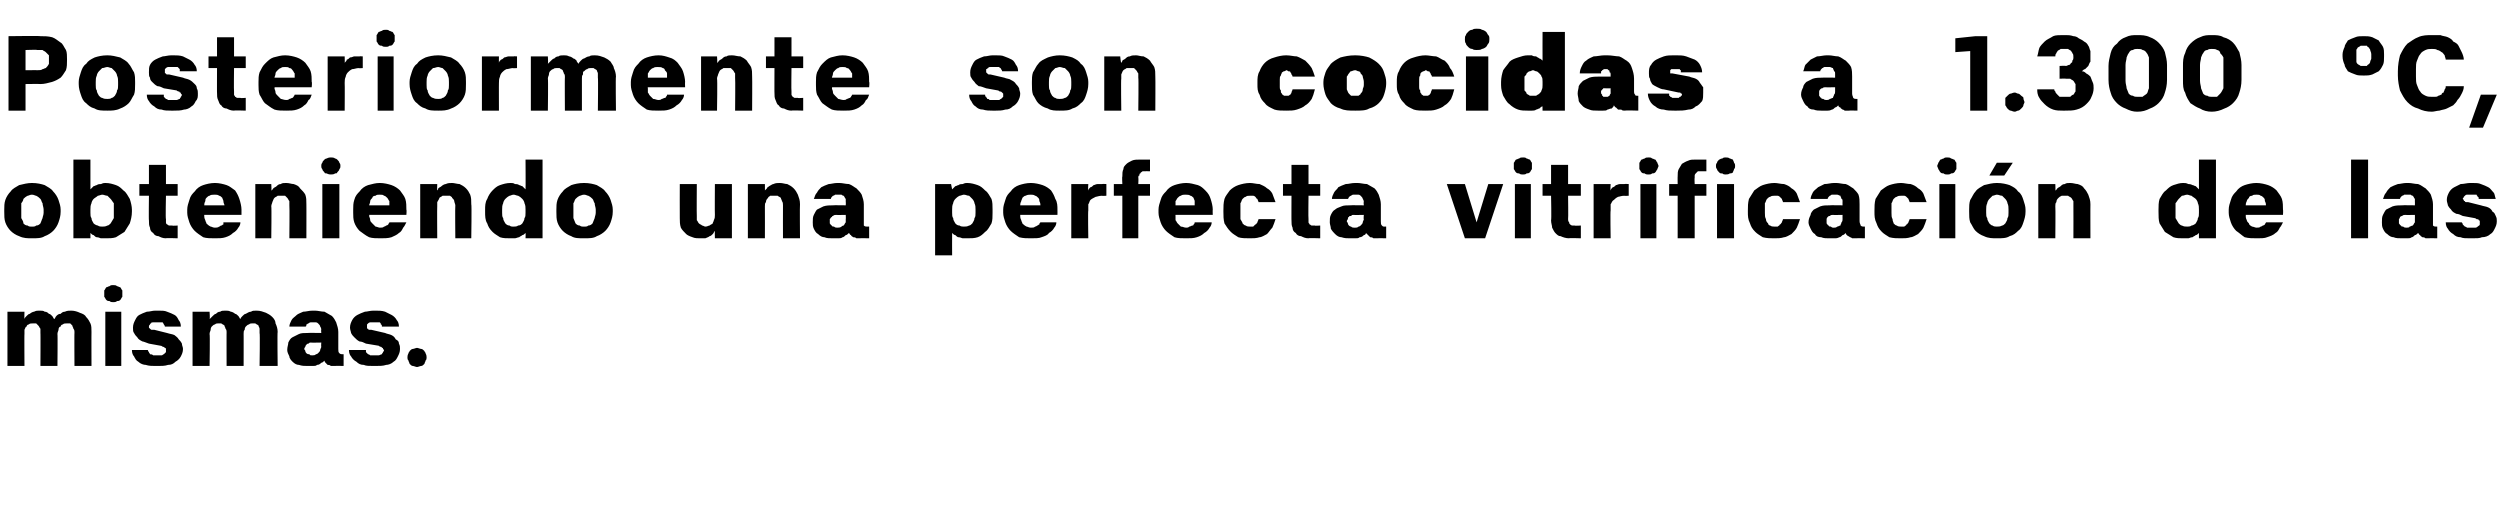 <?xml version="1.0" standalone="no"?>
<!DOCTYPE svg PUBLIC "-//W3C//DTD SVG 1.1//EN" "http://www.w3.org/Graphics/SVG/1.1/DTD/svg11.dtd">
<svg xmlns="http://www.w3.org/2000/svg" version="1.1" width="235px" height="49.7px" viewBox="0 -3 235 49.7" style="top:-3px">
  <desc>Posteriormente son cocidas a 1.300 ºC, obteniendo una perfecta vitrificaci n de las mismas.</desc>
  <defs/>
  <g id="Polygon473032">
    <path d="M 0.7 31.4 L 2.3 31.4 C 2.3 31.4 2.28 28.36 2.3 28.4 C 2.3 28.2 2.3 28.1 2.3 28 C 2.4 27.8 2.4 27.7 2.5 27.7 C 2.5 27.6 2.6 27.5 2.7 27.5 C 2.8 27.4 2.9 27.4 3.1 27.4 C 3.2 27.4 3.3 27.4 3.4 27.4 C 3.5 27.5 3.5 27.5 3.6 27.6 C 3.7 27.7 3.7 27.8 3.8 27.9 C 3.8 28 3.8 28.1 3.8 28.3 C 3.82 28.26 3.8 31.4 3.8 31.4 L 5.4 31.4 C 5.4 31.4 5.43 28.36 5.4 28.4 C 5.4 28.2 5.5 28.1 5.5 28 C 5.5 27.8 5.6 27.7 5.7 27.7 C 5.7 27.6 5.8 27.5 5.9 27.5 C 6 27.4 6.1 27.4 6.3 27.4 C 6.4 27.4 6.5 27.4 6.6 27.4 C 6.7 27.5 6.7 27.5 6.8 27.6 C 6.8 27.7 6.9 27.8 6.9 27.9 C 7 28 7 28.1 7 28.3 C 6.98 28.26 7 31.4 7 31.4 L 8.6 31.4 C 8.6 31.4 8.59 28.17 8.6 28.2 C 8.6 27.9 8.6 27.6 8.5 27.4 C 8.4 27.2 8.3 27 8.1 26.8 C 8 26.6 7.8 26.5 7.5 26.4 C 7.3 26.3 7 26.2 6.7 26.2 C 6.5 26.2 6.3 26.2 6.1 26.3 C 5.9 26.3 5.8 26.4 5.7 26.5 C 5.5 26.5 5.4 26.6 5.3 26.7 C 5.2 26.8 5.2 26.9 5.1 27 C 5 26.9 5 26.8 4.9 26.7 C 4.8 26.6 4.7 26.5 4.6 26.5 C 4.5 26.4 4.4 26.3 4.2 26.3 C 4.1 26.2 3.9 26.2 3.7 26.2 C 3.5 26.2 3.4 26.2 3.2 26.3 C 3.1 26.3 2.9 26.4 2.8 26.5 C 2.7 26.5 2.6 26.6 2.5 26.7 C 2.4 26.8 2.3 26.9 2.3 27 C 2.28 26.97 2.3 26.3 2.3 26.3 L 0.7 26.3 L 0.7 31.4 Z M 9.9 31.4 L 11.4 31.4 L 11.4 26.3 L 9.9 26.3 L 9.9 31.4 Z M 10.6 25.4 C 10.8 25.4 10.9 25.4 11 25.3 C 11.1 25.3 11.2 25.3 11.3 25.2 C 11.4 25.1 11.4 25 11.5 24.9 C 11.5 24.8 11.5 24.7 11.5 24.6 C 11.5 24.5 11.5 24.4 11.5 24.3 C 11.4 24.2 11.4 24.1 11.3 24 C 11.2 24 11.1 23.9 11 23.9 C 10.9 23.8 10.8 23.8 10.6 23.8 C 10.5 23.8 10.4 23.8 10.3 23.9 C 10.2 23.9 10.1 24 10 24 C 9.9 24.1 9.9 24.2 9.8 24.3 C 9.8 24.4 9.8 24.5 9.8 24.6 C 9.8 24.7 9.8 24.8 9.8 24.9 C 9.9 25 9.9 25.1 10 25.2 C 10.1 25.3 10.2 25.3 10.3 25.3 C 10.4 25.4 10.5 25.4 10.6 25.4 Z M 14.6 31.4 C 14.6 31.4 14.9 31.4 14.9 31.4 C 15.2 31.4 15.5 31.4 15.8 31.3 C 16.1 31.3 16.3 31.2 16.5 31 C 16.7 30.9 16.9 30.7 17 30.5 C 17.1 30.3 17.2 30.1 17.2 29.8 C 17.2 29.6 17.1 29.5 17.1 29.3 C 17 29.1 16.9 29 16.8 28.9 C 16.7 28.7 16.5 28.6 16.4 28.5 C 16.2 28.4 16 28.4 15.7 28.3 C 15.7 28.3 14.5 28 14.5 28 C 14.4 28 14.3 28 14.3 28 C 14.2 28 14.2 28 14.1 27.9 C 14.1 27.9 14.1 27.9 14 27.8 C 14 27.8 14 27.7 14 27.7 C 14 27.6 14 27.6 14.1 27.5 C 14.1 27.5 14.1 27.4 14.2 27.4 C 14.2 27.3 14.3 27.3 14.4 27.3 C 14.5 27.3 14.6 27.3 14.7 27.3 C 14.7 27.3 14.8 27.3 14.8 27.3 C 14.9 27.3 15 27.3 15.1 27.3 C 15.1 27.3 15.2 27.3 15.3 27.3 C 15.3 27.4 15.4 27.4 15.4 27.5 C 15.4 27.5 15.5 27.6 15.5 27.7 C 15.5 27.7 17 27.7 17 27.7 C 17 27.4 16.9 27.2 16.8 27.1 C 16.7 26.9 16.6 26.7 16.4 26.6 C 16.2 26.5 16 26.4 15.7 26.3 C 15.5 26.2 15.2 26.2 14.9 26.2 C 14.9 26.2 14.6 26.2 14.6 26.2 C 14.3 26.2 14.1 26.3 13.8 26.3 C 13.5 26.4 13.3 26.5 13.1 26.6 C 12.9 26.7 12.8 26.9 12.7 27.1 C 12.6 27.3 12.5 27.5 12.5 27.8 C 12.5 28 12.5 28.2 12.6 28.3 C 12.7 28.5 12.8 28.6 12.9 28.7 C 13 28.9 13.2 29 13.4 29.1 C 13.5 29.1 13.7 29.2 14 29.3 C 14 29.3 15.1 29.5 15.1 29.5 C 15.2 29.5 15.3 29.6 15.3 29.6 C 15.4 29.6 15.4 29.6 15.5 29.7 C 15.5 29.7 15.6 29.7 15.6 29.8 C 15.6 29.8 15.6 29.9 15.6 29.9 C 15.6 30 15.6 30.1 15.6 30.1 C 15.5 30.2 15.5 30.2 15.4 30.3 C 15.3 30.3 15.3 30.4 15.2 30.4 C 15.1 30.4 15 30.4 14.8 30.4 C 14.8 30.4 14.7 30.4 14.7 30.4 C 14.6 30.4 14.4 30.4 14.4 30.4 C 14.3 30.3 14.2 30.3 14.1 30.3 C 14.1 30.2 14 30.2 14 30.1 C 14 30.1 13.9 30 13.9 29.9 C 13.9 29.9 12.4 29.9 12.4 29.9 C 12.4 30.2 12.5 30.4 12.6 30.5 C 12.7 30.7 12.8 30.9 13 31 C 13.2 31.2 13.5 31.3 13.7 31.3 C 14 31.4 14.3 31.4 14.6 31.4 Z M 18.1 31.4 L 19.7 31.4 C 19.7 31.4 19.75 28.36 19.7 28.4 C 19.7 28.2 19.8 28.1 19.8 28 C 19.8 27.8 19.9 27.7 19.9 27.7 C 20 27.6 20.1 27.5 20.2 27.5 C 20.3 27.4 20.4 27.4 20.5 27.4 C 20.6 27.4 20.7 27.4 20.8 27.4 C 20.9 27.5 21 27.5 21.1 27.6 C 21.1 27.7 21.2 27.8 21.2 27.9 C 21.3 28 21.3 28.1 21.3 28.3 C 21.29 28.26 21.3 31.4 21.3 31.4 L 22.9 31.4 C 22.9 31.4 22.91 28.36 22.9 28.4 C 22.9 28.2 22.9 28.1 23 28 C 23 27.8 23.1 27.7 23.1 27.7 C 23.2 27.6 23.3 27.5 23.4 27.5 C 23.5 27.4 23.6 27.4 23.7 27.4 C 23.9 27.4 24 27.4 24 27.4 C 24.1 27.5 24.2 27.5 24.3 27.6 C 24.3 27.7 24.4 27.8 24.4 27.9 C 24.4 28 24.4 28.1 24.4 28.3 C 24.45 28.26 24.4 31.4 24.4 31.4 L 26.1 31.4 C 26.1 31.4 26.06 28.17 26.1 28.2 C 26.1 27.9 26 27.6 25.9 27.4 C 25.9 27.2 25.8 27 25.6 26.8 C 25.4 26.6 25.2 26.5 25 26.4 C 24.7 26.3 24.5 26.2 24.1 26.2 C 23.9 26.2 23.7 26.2 23.6 26.3 C 23.4 26.3 23.3 26.4 23.1 26.5 C 23 26.5 22.9 26.6 22.8 26.7 C 22.7 26.8 22.6 26.9 22.6 27 C 22.5 26.9 22.5 26.8 22.4 26.7 C 22.3 26.6 22.2 26.5 22.1 26.5 C 22 26.4 21.8 26.3 21.7 26.3 C 21.5 26.2 21.4 26.2 21.2 26.2 C 21 26.2 20.8 26.2 20.7 26.3 C 20.5 26.3 20.4 26.4 20.3 26.5 C 20.2 26.5 20.1 26.6 20 26.7 C 19.9 26.8 19.8 26.9 19.7 27 C 19.75 26.97 19.7 26.3 19.7 26.3 L 18.1 26.3 L 18.1 31.4 Z M 32.3 31.4 L 32.3 30.3 C 32.3 30.3 32.18 30.29 32.2 30.3 C 32.1 30.3 32 30.3 31.9 30.2 C 31.8 30.1 31.8 30 31.8 29.8 C 31.8 29.8 31.8 28.2 31.8 28.2 C 31.8 27.9 31.7 27.6 31.6 27.3 C 31.5 27.1 31.4 26.9 31.2 26.7 C 31 26.6 30.7 26.4 30.5 26.3 C 30.2 26.3 29.9 26.2 29.6 26.2 C 29.6 26.2 29.4 26.2 29.4 26.2 C 29 26.2 28.8 26.3 28.5 26.3 C 28.3 26.4 28 26.5 27.9 26.6 C 27.7 26.8 27.5 26.9 27.4 27.1 C 27.3 27.3 27.2 27.5 27.2 27.7 C 27.2 27.7 28.7 27.7 28.7 27.7 C 28.8 27.7 28.8 27.6 28.8 27.5 C 28.9 27.5 28.9 27.4 29 27.4 C 29 27.4 29.1 27.3 29.2 27.3 C 29.3 27.3 29.3 27.3 29.4 27.3 C 29.4 27.3 29.5 27.3 29.5 27.3 C 29.5 27.3 29.6 27.3 29.7 27.3 C 29.8 27.3 29.9 27.4 29.9 27.4 C 30 27.5 30.1 27.6 30.1 27.7 C 30.1 27.7 30.2 27.8 30.2 28 C 30.17 27.97 30.2 28.3 30.2 28.3 C 30.2 28.3 28.94 28.28 28.9 28.3 C 28.6 28.3 28.3 28.3 28.1 28.4 C 27.9 28.5 27.7 28.6 27.5 28.7 C 27.3 28.8 27.2 29 27.1 29.2 C 27.1 29.4 27 29.6 27 29.9 C 27 30.1 27.1 30.3 27.2 30.5 C 27.2 30.7 27.4 30.9 27.5 31 C 27.7 31.2 27.9 31.3 28.1 31.3 C 28.4 31.4 28.6 31.4 28.9 31.4 C 28.9 31.4 29 31.4 29 31.4 C 29.2 31.4 29.3 31.4 29.4 31.4 C 29.6 31.4 29.7 31.4 29.8 31.3 C 30 31.3 30.1 31.2 30.2 31.1 C 30.3 31.1 30.4 31 30.5 30.9 C 30.5 31 30.6 31.1 30.6 31.1 C 30.7 31.2 30.7 31.2 30.8 31.3 C 30.9 31.3 31 31.3 31.1 31.4 C 31.2 31.4 31.3 31.4 31.5 31.4 C 31.49 31.38 32.3 31.4 32.3 31.4 Z M 30.2 29.2 C 30.2 29.2 30.17 29.61 30.2 29.6 C 30.2 29.7 30.1 29.8 30.1 29.9 C 30.1 30 30 30.1 29.9 30.2 C 29.9 30.2 29.8 30.3 29.7 30.3 C 29.6 30.4 29.5 30.4 29.4 30.4 C 29.4 30.4 29.3 30.4 29.3 30.4 C 29.2 30.4 29.1 30.4 29.1 30.3 C 29 30.3 28.9 30.3 28.8 30.2 C 28.8 30.2 28.7 30.1 28.7 30 C 28.7 29.9 28.6 29.9 28.6 29.8 C 28.6 29.7 28.7 29.6 28.7 29.6 C 28.7 29.5 28.8 29.4 28.8 29.4 C 28.9 29.3 28.9 29.3 29 29.3 C 29.1 29.2 29.1 29.2 29.2 29.2 C 29.24 29.22 30.2 29.2 30.2 29.2 Z M 35.1 31.4 C 35.1 31.4 35.3 31.4 35.3 31.4 C 35.7 31.4 36 31.4 36.3 31.3 C 36.5 31.3 36.8 31.2 37 31 C 37.2 30.9 37.3 30.7 37.4 30.5 C 37.5 30.3 37.6 30.1 37.6 29.8 C 37.6 29.6 37.6 29.5 37.5 29.3 C 37.5 29.1 37.4 29 37.2 28.9 C 37.1 28.7 37 28.6 36.8 28.5 C 36.6 28.4 36.4 28.4 36.2 28.3 C 36.2 28.3 34.9 28 34.9 28 C 34.8 28 34.8 28 34.7 28 C 34.7 28 34.6 28 34.6 27.9 C 34.5 27.9 34.5 27.9 34.5 27.8 C 34.5 27.8 34.5 27.7 34.5 27.7 C 34.5 27.6 34.5 27.6 34.5 27.5 C 34.5 27.5 34.6 27.4 34.6 27.4 C 34.7 27.3 34.8 27.3 34.8 27.3 C 34.9 27.3 35 27.3 35.1 27.3 C 35.1 27.3 35.3 27.3 35.3 27.3 C 35.3 27.3 35.4 27.3 35.5 27.3 C 35.6 27.3 35.6 27.3 35.7 27.3 C 35.8 27.4 35.8 27.4 35.8 27.5 C 35.9 27.5 35.9 27.6 35.9 27.7 C 35.9 27.7 37.5 27.7 37.5 27.7 C 37.5 27.4 37.4 27.2 37.3 27.1 C 37.2 26.9 37 26.7 36.8 26.6 C 36.6 26.5 36.4 26.4 36.2 26.3 C 35.9 26.2 35.6 26.2 35.3 26.2 C 35.3 26.2 35.1 26.2 35.1 26.2 C 34.8 26.2 34.5 26.3 34.3 26.3 C 34 26.4 33.8 26.5 33.6 26.6 C 33.4 26.7 33.2 26.9 33.1 27.1 C 33 27.3 32.9 27.5 32.9 27.8 C 32.9 28 33 28.2 33 28.3 C 33.1 28.5 33.2 28.6 33.3 28.7 C 33.5 28.9 33.6 29 33.8 29.1 C 34 29.1 34.2 29.2 34.4 29.3 C 34.4 29.3 35.6 29.5 35.6 29.5 C 35.6 29.5 35.7 29.6 35.8 29.6 C 35.8 29.6 35.9 29.6 35.9 29.7 C 36 29.7 36 29.7 36 29.8 C 36 29.8 36.1 29.9 36.1 29.9 C 36.1 30 36 30.1 36 30.1 C 36 30.2 35.9 30.2 35.9 30.3 C 35.8 30.3 35.7 30.4 35.6 30.4 C 35.5 30.4 35.4 30.4 35.3 30.4 C 35.3 30.4 35.1 30.4 35.1 30.4 C 35 30.4 34.9 30.4 34.8 30.4 C 34.7 30.3 34.6 30.3 34.6 30.3 C 34.5 30.2 34.5 30.2 34.4 30.1 C 34.4 30.1 34.4 30 34.4 29.9 C 34.4 29.9 32.8 29.9 32.8 29.9 C 32.8 30.2 32.9 30.4 33 30.5 C 33.1 30.7 33.3 30.9 33.5 31 C 33.7 31.2 33.9 31.3 34.2 31.3 C 34.4 31.4 34.7 31.4 35.1 31.4 Z M 39.2 31.5 C 39.3 31.5 39.5 31.4 39.6 31.4 C 39.7 31.4 39.8 31.3 39.9 31.2 C 39.9 31.1 40 31 40 30.9 C 40.1 30.8 40.1 30.7 40.1 30.6 C 40.1 30.5 40.1 30.4 40 30.2 C 40 30.1 39.9 30.1 39.9 30 C 39.8 29.9 39.7 29.8 39.6 29.8 C 39.5 29.8 39.3 29.7 39.2 29.7 C 39.1 29.7 38.9 29.8 38.8 29.8 C 38.7 29.8 38.6 29.9 38.5 30 C 38.5 30.1 38.4 30.1 38.4 30.2 C 38.3 30.4 38.3 30.5 38.3 30.6 C 38.3 30.7 38.3 30.8 38.4 30.9 C 38.4 31 38.5 31.1 38.5 31.2 C 38.6 31.3 38.7 31.4 38.8 31.4 C 38.9 31.4 39.1 31.5 39.2 31.5 Z " stroke="none" fill="#000"/>
  </g>
  <g id="Polygon473031">
    <path d="M 3 19.4 C 3.5 19.4 3.9 19.4 4.2 19.2 C 4.5 19.1 4.8 18.9 5 18.7 C 5.2 18.5 5.4 18.2 5.5 17.9 C 5.6 17.6 5.7 17.3 5.7 16.9 C 5.7 16.9 5.7 16.7 5.7 16.7 C 5.7 16.4 5.6 16.1 5.5 15.8 C 5.4 15.5 5.2 15.2 5 15 C 4.8 14.7 4.5 14.6 4.2 14.4 C 3.9 14.3 3.5 14.2 3 14.2 C 2.6 14.2 2.2 14.3 1.8 14.4 C 1.5 14.6 1.2 14.7 1 15 C 0.8 15.2 0.6 15.5 0.5 15.8 C 0.4 16.1 0.4 16.4 0.4 16.7 C 0.4 16.7 0.4 16.9 0.4 16.9 C 0.4 17.3 0.4 17.6 0.5 17.9 C 0.6 18.2 0.8 18.5 1 18.7 C 1.2 18.9 1.5 19.1 1.8 19.2 C 2.2 19.4 2.6 19.4 3 19.4 Z M 3 18.3 C 2.8 18.3 2.7 18.3 2.6 18.2 C 2.4 18.2 2.3 18.1 2.2 18 C 2.2 17.8 2.1 17.7 2 17.5 C 2 17.4 2 17.2 2 17 C 2 17 2 16.7 2 16.7 C 2 16.5 2 16.3 2 16.1 C 2.1 16 2.2 15.8 2.2 15.7 C 2.3 15.6 2.4 15.5 2.6 15.4 C 2.7 15.4 2.8 15.3 3 15.3 C 3.2 15.3 3.3 15.4 3.4 15.4 C 3.6 15.5 3.7 15.6 3.8 15.7 C 3.9 15.8 3.9 16 4 16.1 C 4 16.3 4.1 16.5 4.1 16.7 C 4.1 16.7 4.1 17 4.1 17 C 4.1 17.2 4 17.4 4 17.5 C 3.9 17.7 3.9 17.8 3.8 18 C 3.7 18.1 3.6 18.2 3.4 18.2 C 3.3 18.3 3.2 18.3 3 18.3 Z M 10 19.4 C 10.3 19.4 10.6 19.4 10.9 19.3 C 11.2 19.1 11.4 19 11.7 18.8 C 11.9 18.5 12 18.3 12.2 18 C 12.3 17.7 12.4 17.3 12.4 16.9 C 12.4 16.9 12.4 16.7 12.4 16.7 C 12.4 16.4 12.3 16 12.2 15.7 C 12 15.4 11.9 15.1 11.6 14.9 C 11.4 14.7 11.2 14.5 10.9 14.4 C 10.6 14.3 10.3 14.2 9.9 14.2 C 9.8 14.2 9.7 14.2 9.5 14.3 C 9.4 14.3 9.2 14.3 9.1 14.4 C 9 14.4 8.9 14.5 8.8 14.5 C 8.7 14.6 8.6 14.7 8.5 14.8 C 8.5 14.76 8.5 12 8.5 12 L 6.9 12 L 6.9 19.4 L 8.5 19.4 C 8.5 19.4 8.5 18.9 8.5 18.9 C 8.6 19 8.7 19.1 8.8 19.1 C 8.9 19.2 9 19.3 9.1 19.3 C 9.3 19.3 9.4 19.4 9.5 19.4 C 9.7 19.4 9.8 19.4 10 19.4 Z M 9.6 18.3 C 9.5 18.3 9.3 18.3 9.2 18.2 C 9.1 18.2 8.9 18.1 8.8 18 C 8.7 17.8 8.6 17.7 8.6 17.5 C 8.5 17.4 8.5 17.2 8.5 17 C 8.5 17 8.5 16.7 8.5 16.7 C 8.5 16.5 8.5 16.3 8.6 16.1 C 8.6 16 8.7 15.8 8.8 15.7 C 8.9 15.6 9.1 15.5 9.2 15.4 C 9.3 15.4 9.5 15.3 9.6 15.3 C 9.8 15.3 9.9 15.4 10.1 15.4 C 10.2 15.5 10.3 15.6 10.4 15.7 C 10.5 15.8 10.6 16 10.7 16.1 C 10.7 16.3 10.7 16.5 10.7 16.7 C 10.7 16.7 10.7 17 10.7 17 C 10.7 17.2 10.7 17.4 10.7 17.5 C 10.6 17.7 10.5 17.8 10.4 18 C 10.3 18.1 10.2 18.2 10.1 18.2 C 9.9 18.3 9.8 18.3 9.6 18.3 Z M 15.6 19.4 C 15.59 19.36 16.7 19.4 16.7 19.4 L 16.7 18.2 C 16.7 18.2 16.17 18.24 16.2 18.2 C 16.1 18.2 16 18.2 15.9 18.2 C 15.8 18.2 15.8 18.1 15.7 18.1 C 15.6 18 15.6 18 15.6 17.9 C 15.6 17.8 15.6 17.7 15.6 17.6 C 15.55 17.6 15.6 15.4 15.6 15.4 L 16.7 15.4 L 16.7 14.3 L 15.6 14.3 L 15.6 12.5 L 14 12.5 L 14 14.3 L 13.1 14.3 L 13.1 15.4 L 14 15.4 C 14 15.4 13.97 17.74 14 17.7 C 14 18 14 18.2 14.1 18.4 C 14.1 18.6 14.2 18.8 14.4 18.9 C 14.5 19.1 14.7 19.2 14.9 19.2 C 15.1 19.3 15.3 19.4 15.6 19.4 Z M 20.2 19.4 C 20.6 19.4 20.9 19.4 21.2 19.3 C 21.5 19.2 21.7 19.1 21.9 18.9 C 22.1 18.8 22.3 18.6 22.4 18.4 C 22.5 18.3 22.6 18.1 22.6 17.9 C 22.6 17.9 21 17.9 21 17.9 C 21 18 21 18 21 18.1 C 20.9 18.1 20.9 18.2 20.8 18.2 C 20.7 18.2 20.7 18.3 20.6 18.3 C 20.5 18.4 20.3 18.4 20.2 18.4 C 20 18.4 19.9 18.3 19.8 18.3 C 19.6 18.2 19.5 18.1 19.4 18 C 19.4 17.9 19.3 17.8 19.3 17.7 C 19.2 17.5 19.2 17.4 19.2 17.3 C 19.19 17.28 19.2 17.2 19.2 17.2 L 22.7 17.2 C 22.7 17.2 22.7 16.73 22.7 16.7 C 22.7 16.4 22.6 16 22.5 15.7 C 22.4 15.4 22.3 15.2 22.1 14.9 C 21.8 14.7 21.6 14.5 21.3 14.4 C 21 14.3 20.6 14.2 20.2 14.2 C 19.8 14.2 19.4 14.3 19.1 14.4 C 18.8 14.5 18.5 14.7 18.3 15 C 18.1 15.2 17.9 15.4 17.8 15.8 C 17.7 16.1 17.6 16.4 17.6 16.7 C 17.6 16.7 17.6 17 17.6 17 C 17.6 17.3 17.7 17.6 17.8 17.9 C 17.9 18.2 18.1 18.5 18.3 18.7 C 18.5 18.9 18.8 19.1 19.1 19.3 C 19.4 19.4 19.8 19.4 20.2 19.4 Z M 21.1 16.3 C 21.1 16.3 19.2 16.3 19.2 16.3 C 19.2 16.2 19.2 16.1 19.3 15.9 C 19.3 15.8 19.3 15.7 19.4 15.6 C 19.5 15.5 19.6 15.4 19.7 15.4 C 19.8 15.3 20 15.3 20.2 15.3 C 20.3 15.3 20.5 15.3 20.6 15.4 C 20.7 15.4 20.8 15.5 20.9 15.6 C 20.9 15.7 21 15.8 21 15.9 C 21 16.1 21.1 16.2 21.1 16.3 Z M 24 19.4 L 25.5 19.4 C 25.5 19.4 25.54 16.39 25.5 16.4 C 25.5 16.2 25.6 16.1 25.6 16 C 25.7 15.8 25.7 15.7 25.8 15.6 C 25.9 15.5 26 15.5 26.1 15.4 C 26.2 15.4 26.3 15.4 26.4 15.4 C 26.5 15.4 26.7 15.4 26.8 15.4 C 26.9 15.5 26.9 15.5 27 15.6 C 27.1 15.7 27.1 15.8 27.2 15.9 C 27.2 16 27.2 16.2 27.2 16.3 C 27.23 16.31 27.2 19.4 27.2 19.4 L 28.8 19.4 C 28.8 19.4 28.81 16.18 28.8 16.2 C 28.8 15.8 28.8 15.6 28.7 15.3 C 28.6 15.1 28.4 14.9 28.2 14.7 C 28.1 14.5 27.9 14.4 27.6 14.3 C 27.4 14.3 27.2 14.2 26.9 14.2 C 26.7 14.2 26.5 14.2 26.4 14.3 C 26.2 14.3 26.1 14.4 26 14.5 C 25.9 14.6 25.8 14.6 25.7 14.7 C 25.6 14.8 25.6 14.9 25.5 14.9 C 25.54 14.94 25.5 14.3 25.5 14.3 L 24 14.3 L 24 19.4 Z M 30.3 19.4 L 31.9 19.4 L 31.9 14.3 L 30.3 14.3 L 30.3 19.4 Z M 31.1 13.4 C 31.2 13.4 31.4 13.4 31.5 13.3 C 31.6 13.3 31.7 13.3 31.7 13.2 C 31.8 13.1 31.9 13 31.9 12.9 C 32 12.8 32 12.7 32 12.6 C 32 12.5 32 12.4 31.9 12.3 C 31.9 12.2 31.8 12.1 31.7 12 C 31.7 12 31.6 11.9 31.5 11.9 C 31.4 11.8 31.2 11.8 31.1 11.8 C 31 11.8 30.9 11.8 30.7 11.9 C 30.6 11.9 30.5 12 30.5 12 C 30.4 12.1 30.3 12.2 30.3 12.3 C 30.2 12.4 30.2 12.5 30.2 12.6 C 30.2 12.7 30.2 12.8 30.3 12.9 C 30.3 13 30.4 13.1 30.5 13.2 C 30.5 13.3 30.6 13.3 30.7 13.3 C 30.9 13.4 31 13.4 31.1 13.4 Z M 35.8 19.4 C 36.1 19.4 36.5 19.4 36.8 19.3 C 37 19.2 37.3 19.1 37.5 18.9 C 37.7 18.8 37.8 18.6 37.9 18.4 C 38 18.3 38.1 18.1 38.2 17.9 C 38.2 17.9 36.6 17.9 36.6 17.9 C 36.6 18 36.5 18 36.5 18.1 C 36.5 18.1 36.4 18.2 36.3 18.2 C 36.3 18.2 36.2 18.3 36.1 18.3 C 36 18.4 35.9 18.4 35.7 18.4 C 35.6 18.4 35.4 18.3 35.3 18.3 C 35.2 18.2 35.1 18.1 35 18 C 34.9 17.9 34.8 17.8 34.8 17.7 C 34.8 17.5 34.7 17.4 34.7 17.3 C 34.73 17.28 34.7 17.2 34.7 17.2 L 38.2 17.2 C 38.2 17.2 38.24 16.73 38.2 16.7 C 38.2 16.4 38.2 16 38.1 15.7 C 38 15.4 37.8 15.2 37.6 14.9 C 37.4 14.7 37.1 14.5 36.8 14.4 C 36.5 14.3 36.1 14.2 35.7 14.2 C 35.3 14.2 35 14.3 34.6 14.4 C 34.3 14.5 34 14.7 33.8 15 C 33.6 15.2 33.4 15.4 33.3 15.8 C 33.2 16.1 33.2 16.4 33.2 16.7 C 33.2 16.7 33.2 17 33.2 17 C 33.2 17.3 33.2 17.6 33.3 17.9 C 33.4 18.2 33.6 18.5 33.8 18.7 C 34.1 18.9 34.3 19.1 34.7 19.3 C 35 19.4 35.4 19.4 35.8 19.4 Z M 36.6 16.3 C 36.6 16.3 34.7 16.3 34.7 16.3 C 34.7 16.2 34.8 16.1 34.8 15.9 C 34.8 15.8 34.9 15.7 35 15.6 C 35 15.5 35.1 15.4 35.3 15.4 C 35.4 15.3 35.5 15.3 35.7 15.3 C 35.9 15.3 36 15.3 36.1 15.4 C 36.2 15.4 36.3 15.5 36.4 15.6 C 36.5 15.7 36.5 15.8 36.6 15.9 C 36.6 16.1 36.6 16.2 36.6 16.3 Z M 39.5 19.4 L 41.1 19.4 C 41.1 19.4 41.08 16.39 41.1 16.4 C 41.1 16.2 41.1 16.1 41.1 16 C 41.2 15.8 41.3 15.7 41.3 15.6 C 41.4 15.5 41.5 15.5 41.6 15.4 C 41.7 15.4 41.8 15.4 42 15.4 C 42.1 15.4 42.2 15.4 42.3 15.4 C 42.4 15.5 42.5 15.5 42.5 15.6 C 42.6 15.7 42.7 15.8 42.7 15.9 C 42.7 16 42.8 16.2 42.8 16.3 C 42.77 16.31 42.8 19.4 42.8 19.4 L 44.3 19.4 C 44.3 19.4 44.35 16.18 44.3 16.2 C 44.3 15.8 44.3 15.6 44.2 15.3 C 44.1 15.1 44 14.9 43.8 14.7 C 43.6 14.5 43.4 14.4 43.2 14.3 C 43 14.3 42.7 14.2 42.5 14.2 C 42.3 14.2 42.1 14.2 41.9 14.3 C 41.8 14.3 41.6 14.4 41.5 14.5 C 41.4 14.6 41.3 14.6 41.2 14.7 C 41.2 14.8 41.1 14.9 41.1 14.9 C 41.08 14.94 41.1 14.3 41.1 14.3 L 39.5 14.3 L 39.5 19.4 Z M 48 19.4 C 48.1 19.4 48.2 19.4 48.4 19.4 C 48.5 19.4 48.7 19.3 48.8 19.3 C 48.9 19.2 49 19.2 49.1 19.1 C 49.2 19.1 49.3 19 49.4 18.9 C 49.42 18.9 49.4 19.4 49.4 19.4 L 51 19.4 L 51 12 L 49.4 12 C 49.4 12 49.42 14.76 49.4 14.8 C 49.3 14.7 49.2 14.6 49.1 14.5 C 49 14.5 48.9 14.4 48.8 14.4 C 48.7 14.3 48.5 14.3 48.4 14.3 C 48.3 14.2 48.1 14.2 48 14.2 C 47.6 14.2 47.3 14.3 47 14.4 C 46.7 14.5 46.5 14.7 46.3 14.9 C 46.1 15.1 45.9 15.4 45.8 15.7 C 45.6 16 45.6 16.4 45.6 16.7 C 45.6 16.7 45.6 16.9 45.6 16.9 C 45.6 17.3 45.6 17.7 45.8 18 C 45.9 18.3 46 18.5 46.3 18.8 C 46.5 19 46.7 19.1 47 19.3 C 47.3 19.4 47.6 19.4 48 19.4 Z M 48.3 18.3 C 48.1 18.3 48 18.3 47.9 18.2 C 47.7 18.2 47.6 18.1 47.5 18 C 47.4 17.8 47.3 17.7 47.3 17.5 C 47.2 17.4 47.2 17.2 47.2 17 C 47.2 17 47.2 16.7 47.2 16.7 C 47.2 16.5 47.2 16.3 47.3 16.1 C 47.3 16 47.4 15.8 47.5 15.7 C 47.6 15.6 47.7 15.5 47.9 15.4 C 48 15.4 48.1 15.3 48.3 15.3 C 48.4 15.3 48.6 15.4 48.7 15.4 C 48.9 15.5 49 15.6 49.1 15.7 C 49.2 15.8 49.3 16 49.3 16.1 C 49.4 16.3 49.4 16.5 49.4 16.7 C 49.4 16.7 49.4 17 49.4 17 C 49.4 17.2 49.4 17.4 49.3 17.5 C 49.3 17.7 49.2 17.8 49.1 18 C 49 18.1 48.9 18.2 48.7 18.2 C 48.6 18.3 48.4 18.3 48.3 18.3 Z M 54.9 19.4 C 55.4 19.4 55.8 19.4 56.1 19.2 C 56.4 19.1 56.7 18.9 56.9 18.7 C 57.1 18.5 57.3 18.2 57.4 17.9 C 57.5 17.6 57.6 17.3 57.6 16.9 C 57.6 16.9 57.6 16.7 57.6 16.7 C 57.6 16.4 57.5 16.1 57.4 15.8 C 57.3 15.5 57.1 15.2 56.9 15 C 56.7 14.7 56.4 14.6 56.1 14.4 C 55.8 14.3 55.4 14.2 54.9 14.2 C 54.4 14.2 54 14.3 53.7 14.4 C 53.4 14.6 53.1 14.7 52.9 15 C 52.7 15.2 52.5 15.5 52.4 15.8 C 52.3 16.1 52.3 16.4 52.3 16.7 C 52.3 16.7 52.3 16.9 52.3 16.9 C 52.3 17.3 52.3 17.6 52.4 17.9 C 52.5 18.2 52.7 18.5 52.9 18.7 C 53.1 18.9 53.4 19.1 53.7 19.2 C 54 19.4 54.4 19.4 54.9 19.4 Z M 54.9 18.3 C 54.7 18.3 54.6 18.3 54.5 18.2 C 54.3 18.2 54.2 18.1 54.1 18 C 54 17.8 54 17.7 53.9 17.5 C 53.9 17.4 53.9 17.2 53.9 17 C 53.9 17 53.9 16.7 53.9 16.7 C 53.9 16.5 53.9 16.3 53.9 16.1 C 54 16 54 15.8 54.1 15.7 C 54.2 15.6 54.3 15.5 54.5 15.4 C 54.6 15.4 54.7 15.3 54.9 15.3 C 55.1 15.3 55.2 15.4 55.3 15.4 C 55.5 15.5 55.6 15.6 55.7 15.7 C 55.8 15.8 55.8 16 55.9 16.1 C 55.9 16.3 56 16.5 56 16.7 C 56 16.7 56 17 56 17 C 56 17.2 55.9 17.4 55.9 17.5 C 55.8 17.7 55.8 17.8 55.7 18 C 55.6 18.1 55.5 18.2 55.3 18.2 C 55.2 18.3 55.1 18.3 54.9 18.3 Z M 65.8 19.4 C 66 19.4 66.2 19.4 66.3 19.4 C 66.5 19.3 66.6 19.3 66.7 19.2 C 66.8 19.2 66.9 19.1 67 19 C 67.1 18.9 67.1 18.8 67.2 18.7 C 67.18 18.74 67.2 19.4 67.2 19.4 L 68.8 19.4 L 68.8 14.3 L 67.2 14.3 C 67.2 14.3 67.18 17.19 67.2 17.2 C 67.2 17.4 67.2 17.5 67.1 17.7 C 67.1 17.8 67 17.9 67 18 C 66.9 18.1 66.8 18.1 66.7 18.2 C 66.6 18.2 66.5 18.3 66.3 18.3 C 66.2 18.3 66.1 18.2 66 18.2 C 65.9 18.1 65.8 18.1 65.7 18 C 65.6 17.9 65.6 17.8 65.5 17.7 C 65.5 17.6 65.5 17.5 65.5 17.3 C 65.48 17.3 65.5 14.3 65.5 14.3 L 63.9 14.3 C 63.9 14.3 63.89 17.48 63.9 17.5 C 63.9 17.8 63.9 18.1 64 18.4 C 64.1 18.6 64.3 18.8 64.5 19 C 64.6 19.1 64.8 19.2 65.1 19.3 C 65.3 19.4 65.6 19.4 65.8 19.4 Z M 70.3 19.4 L 71.9 19.4 C 71.9 19.4 71.91 16.39 71.9 16.4 C 71.9 16.2 71.9 16.1 72 16 C 72 15.8 72.1 15.7 72.2 15.6 C 72.2 15.5 72.3 15.5 72.4 15.4 C 72.5 15.4 72.7 15.4 72.8 15.4 C 72.9 15.4 73 15.4 73.1 15.4 C 73.2 15.5 73.3 15.5 73.4 15.6 C 73.4 15.7 73.5 15.8 73.5 15.9 C 73.6 16 73.6 16.2 73.6 16.3 C 73.59 16.31 73.6 19.4 73.6 19.4 L 75.2 19.4 C 75.2 19.4 75.17 16.18 75.2 16.2 C 75.2 15.8 75.1 15.6 75 15.3 C 74.9 15.1 74.8 14.9 74.6 14.7 C 74.4 14.5 74.2 14.4 74 14.3 C 73.8 14.3 73.6 14.2 73.3 14.2 C 73.1 14.2 72.9 14.2 72.7 14.3 C 72.6 14.3 72.5 14.4 72.3 14.5 C 72.2 14.6 72.1 14.6 72.1 14.7 C 72 14.8 71.9 14.9 71.9 14.9 C 71.91 14.94 71.9 14.3 71.9 14.3 L 70.3 14.3 L 70.3 19.4 Z M 81.7 19.4 L 81.7 18.3 C 81.7 18.3 81.53 18.29 81.5 18.3 C 81.4 18.3 81.3 18.3 81.2 18.2 C 81.2 18.1 81.2 18 81.2 17.8 C 81.2 17.8 81.2 16.2 81.2 16.2 C 81.2 15.9 81.1 15.6 81 15.3 C 80.9 15.1 80.7 14.9 80.5 14.7 C 80.3 14.6 80.1 14.4 79.8 14.3 C 79.5 14.3 79.2 14.2 78.9 14.2 C 78.9 14.2 78.7 14.2 78.7 14.2 C 78.4 14.2 78.1 14.3 77.9 14.3 C 77.6 14.4 77.4 14.5 77.2 14.6 C 77 14.8 76.9 14.9 76.8 15.1 C 76.6 15.3 76.6 15.5 76.5 15.7 C 76.5 15.7 78.1 15.7 78.1 15.7 C 78.1 15.7 78.1 15.6 78.2 15.5 C 78.2 15.5 78.3 15.4 78.3 15.4 C 78.4 15.4 78.5 15.3 78.5 15.3 C 78.6 15.3 78.7 15.3 78.8 15.3 C 78.8 15.3 78.8 15.3 78.8 15.3 C 78.9 15.3 79 15.3 79.1 15.3 C 79.1 15.3 79.2 15.4 79.3 15.4 C 79.4 15.5 79.4 15.6 79.5 15.7 C 79.5 15.7 79.5 15.8 79.5 16 C 79.52 15.97 79.5 16.3 79.5 16.3 C 79.5 16.3 78.29 16.28 78.3 16.3 C 78 16.3 77.7 16.3 77.4 16.4 C 77.2 16.5 77 16.6 76.8 16.7 C 76.7 16.8 76.6 17 76.5 17.2 C 76.4 17.4 76.4 17.6 76.4 17.9 C 76.4 18.1 76.4 18.3 76.5 18.5 C 76.6 18.7 76.7 18.9 76.9 19 C 77.1 19.2 77.3 19.3 77.5 19.3 C 77.7 19.4 78 19.4 78.3 19.4 C 78.3 19.4 78.4 19.4 78.4 19.4 C 78.5 19.4 78.7 19.4 78.8 19.4 C 78.9 19.4 79.1 19.4 79.2 19.3 C 79.3 19.3 79.4 19.2 79.5 19.1 C 79.6 19.1 79.7 19 79.8 18.9 C 79.9 19 79.9 19.1 80 19.1 C 80 19.2 80.1 19.2 80.2 19.3 C 80.3 19.3 80.4 19.3 80.5 19.4 C 80.6 19.4 80.7 19.4 80.8 19.4 C 80.84 19.38 81.7 19.4 81.7 19.4 Z M 79.5 17.2 C 79.5 17.2 79.52 17.61 79.5 17.6 C 79.5 17.7 79.5 17.8 79.5 17.9 C 79.4 18 79.4 18.1 79.3 18.2 C 79.2 18.2 79.1 18.3 79.1 18.3 C 79 18.4 78.8 18.4 78.7 18.4 C 78.7 18.4 78.7 18.4 78.7 18.4 C 78.6 18.4 78.5 18.4 78.4 18.3 C 78.3 18.3 78.2 18.3 78.2 18.2 C 78.1 18.2 78.1 18.1 78 18 C 78 17.9 78 17.9 78 17.8 C 78 17.7 78 17.6 78 17.6 C 78.1 17.5 78.1 17.4 78.2 17.4 C 78.2 17.3 78.3 17.3 78.3 17.3 C 78.4 17.2 78.5 17.2 78.6 17.2 C 78.59 17.22 79.5 17.2 79.5 17.2 Z M 87.9 21 L 89.5 21 C 89.5 21 89.49 18.9 89.5 18.9 C 89.6 19 89.7 19.1 89.8 19.1 C 89.9 19.2 90 19.3 90.1 19.3 C 90.3 19.3 90.4 19.4 90.5 19.4 C 90.7 19.4 90.8 19.4 90.9 19.4 C 91.3 19.4 91.6 19.4 91.9 19.3 C 92.2 19.2 92.4 19 92.6 18.8 C 92.9 18.6 93 18.3 93.2 18 C 93.3 17.7 93.3 17.4 93.3 17 C 93.3 17 93.3 16.7 93.3 16.7 C 93.3 16.3 93.3 16 93.2 15.7 C 93 15.4 92.9 15.1 92.6 14.9 C 92.4 14.7 92.2 14.5 91.9 14.4 C 91.6 14.3 91.3 14.2 90.9 14.2 C 90.8 14.2 90.7 14.2 90.5 14.3 C 90.4 14.3 90.2 14.3 90.1 14.4 C 90 14.4 89.9 14.5 89.8 14.5 C 89.7 14.6 89.6 14.7 89.5 14.8 C 89.49 14.76 89.4 14.3 89.4 14.3 L 87.9 14.3 L 87.9 21 Z M 90.6 18.3 C 90.5 18.3 90.3 18.3 90.2 18.2 C 90 18.2 89.9 18.1 89.8 18 C 89.7 17.8 89.6 17.7 89.6 17.5 C 89.5 17.4 89.5 17.2 89.5 17 C 89.5 17 89.5 16.7 89.5 16.7 C 89.5 16.5 89.5 16.3 89.6 16.1 C 89.6 16 89.7 15.8 89.8 15.7 C 89.9 15.6 90 15.5 90.2 15.4 C 90.3 15.4 90.5 15.3 90.6 15.3 C 90.8 15.3 90.9 15.4 91.1 15.4 C 91.2 15.5 91.3 15.6 91.4 15.7 C 91.5 15.8 91.6 16 91.6 16.1 C 91.7 16.3 91.7 16.5 91.7 16.7 C 91.7 16.7 91.7 17 91.7 17 C 91.7 17.2 91.7 17.4 91.6 17.5 C 91.6 17.7 91.5 17.8 91.4 18 C 91.3 18.1 91.2 18.2 91.1 18.2 C 90.9 18.3 90.8 18.3 90.6 18.3 Z M 96.9 19.4 C 97.3 19.4 97.7 19.4 97.9 19.3 C 98.2 19.2 98.5 19.1 98.6 18.9 C 98.8 18.8 99 18.6 99.1 18.4 C 99.2 18.3 99.3 18.1 99.3 17.9 C 99.3 17.9 97.8 17.9 97.8 17.9 C 97.7 18 97.7 18 97.7 18.1 C 97.6 18.1 97.6 18.2 97.5 18.2 C 97.5 18.2 97.4 18.3 97.3 18.3 C 97.2 18.4 97.1 18.4 96.9 18.4 C 96.7 18.4 96.6 18.3 96.5 18.3 C 96.3 18.2 96.2 18.1 96.1 18 C 96.1 17.9 96 17.8 96 17.7 C 95.9 17.5 95.9 17.4 95.9 17.3 C 95.91 17.28 95.9 17.2 95.9 17.2 L 99.4 17.2 C 99.4 17.2 99.41 16.73 99.4 16.7 C 99.4 16.4 99.4 16 99.2 15.7 C 99.1 15.4 99 15.2 98.8 14.9 C 98.6 14.7 98.3 14.5 98 14.4 C 97.7 14.3 97.3 14.2 96.9 14.2 C 96.5 14.2 96.1 14.3 95.8 14.4 C 95.5 14.5 95.2 14.7 95 15 C 94.8 15.2 94.6 15.4 94.5 15.8 C 94.4 16.1 94.3 16.4 94.3 16.7 C 94.3 16.7 94.3 17 94.3 17 C 94.3 17.3 94.4 17.6 94.5 17.9 C 94.6 18.2 94.8 18.5 95 18.7 C 95.2 18.9 95.5 19.1 95.8 19.3 C 96.2 19.4 96.5 19.4 96.9 19.4 Z M 97.8 16.3 C 97.8 16.3 95.9 16.3 95.9 16.3 C 95.9 16.2 95.9 16.1 96 15.9 C 96 15.8 96.1 15.7 96.1 15.6 C 96.2 15.5 96.3 15.4 96.4 15.4 C 96.6 15.3 96.7 15.3 96.9 15.3 C 97 15.3 97.2 15.3 97.3 15.4 C 97.4 15.4 97.5 15.5 97.6 15.6 C 97.7 15.7 97.7 15.8 97.7 15.9 C 97.8 16.1 97.8 16.2 97.8 16.3 Z M 100.7 19.4 L 102.3 19.4 C 102.3 19.4 102.26 16.78 102.3 16.8 C 102.3 16.6 102.3 16.4 102.3 16.2 C 102.4 16.1 102.4 15.9 102.5 15.8 C 102.6 15.7 102.8 15.6 103 15.5 C 103.1 15.5 103.3 15.4 103.6 15.4 C 103.57 15.43 104 15.4 104 15.4 L 104 14.3 C 104 14.3 103.62 14.28 103.6 14.3 C 103.5 14.3 103.3 14.3 103.2 14.3 C 103 14.3 102.9 14.4 102.8 14.4 C 102.7 14.5 102.6 14.6 102.5 14.6 C 102.4 14.7 102.3 14.8 102.3 14.9 C 102.26 14.92 102.3 14.3 102.3 14.3 L 100.7 14.3 L 100.7 19.4 Z M 105.5 19.4 L 107 19.4 L 107 15.4 L 108.1 15.4 L 108.1 14.3 L 107 14.3 C 107 14.3 107.03 13.73 107 13.7 C 107 13.6 107 13.5 107.1 13.5 C 107.1 13.4 107.1 13.3 107.2 13.3 C 107.2 13.2 107.3 13.2 107.4 13.1 C 107.4 13.1 107.5 13.1 107.7 13.1 C 107.66 13.09 108.1 13.1 108.1 13.1 L 108.1 12 C 108.1 12 107.19 12 107.2 12 C 106.9 12 106.6 12 106.4 12.1 C 106.2 12.2 106 12.3 105.9 12.4 C 105.7 12.6 105.6 12.7 105.6 12.9 C 105.5 13.1 105.5 13.3 105.5 13.6 C 105.46 13.58 105.5 14.3 105.5 14.3 L 104.7 14.3 L 104.7 15.4 L 105.5 15.4 L 105.5 19.4 Z M 111.5 19.4 C 111.9 19.4 112.2 19.4 112.5 19.3 C 112.8 19.2 113 19.1 113.2 18.9 C 113.4 18.8 113.6 18.6 113.7 18.4 C 113.8 18.3 113.9 18.1 113.9 17.9 C 113.9 17.9 112.3 17.9 112.3 17.9 C 112.3 18 112.3 18 112.2 18.1 C 112.2 18.1 112.2 18.2 112.1 18.2 C 112 18.2 111.9 18.3 111.8 18.3 C 111.7 18.4 111.6 18.4 111.5 18.4 C 111.3 18.4 111.2 18.3 111 18.3 C 110.9 18.2 110.8 18.1 110.7 18 C 110.6 17.9 110.6 17.8 110.5 17.7 C 110.5 17.5 110.5 17.4 110.5 17.3 C 110.48 17.28 110.5 17.2 110.5 17.2 L 114 17.2 C 114 17.2 113.98 16.73 114 16.7 C 114 16.4 113.9 16 113.8 15.7 C 113.7 15.4 113.6 15.2 113.3 14.9 C 113.1 14.7 112.9 14.5 112.6 14.4 C 112.2 14.3 111.9 14.2 111.5 14.2 C 111.1 14.2 110.7 14.3 110.4 14.4 C 110.1 14.5 109.8 14.7 109.6 15 C 109.4 15.2 109.2 15.4 109.1 15.8 C 109 16.1 108.9 16.4 108.9 16.7 C 108.9 16.7 108.9 17 108.9 17 C 108.9 17.3 109 17.6 109.1 17.9 C 109.2 18.2 109.4 18.5 109.6 18.7 C 109.8 18.9 110.1 19.1 110.4 19.3 C 110.7 19.4 111.1 19.4 111.5 19.4 Z M 112.3 16.3 C 112.3 16.3 110.5 16.3 110.5 16.3 C 110.5 16.2 110.5 16.1 110.5 15.9 C 110.6 15.8 110.6 15.7 110.7 15.6 C 110.8 15.5 110.9 15.4 111 15.4 C 111.1 15.3 111.3 15.3 111.4 15.3 C 111.6 15.3 111.8 15.3 111.9 15.4 C 112 15.4 112.1 15.5 112.2 15.6 C 112.2 15.7 112.3 15.8 112.3 15.9 C 112.3 16.1 112.3 16.2 112.3 16.3 Z M 117.5 19.4 C 117.8 19.4 118.1 19.4 118.4 19.3 C 118.6 19.3 118.9 19.1 119.1 19 C 119.3 18.8 119.4 18.6 119.6 18.4 C 119.7 18.2 119.8 17.9 119.9 17.6 C 119.9 17.6 118.3 17.6 118.3 17.6 C 118.3 17.7 118.2 17.8 118.2 17.9 C 118.1 18 118.1 18.1 118 18.1 C 117.9 18.2 117.9 18.2 117.8 18.3 C 117.7 18.3 117.6 18.3 117.5 18.3 C 117.4 18.3 117.2 18.3 117.1 18.2 C 117 18.2 116.9 18.1 116.8 18 C 116.8 17.9 116.7 17.8 116.6 17.6 C 116.6 17.4 116.6 17.3 116.6 17 C 116.6 17 116.6 16.6 116.6 16.6 C 116.6 16.5 116.6 16.3 116.6 16.1 C 116.7 16 116.7 15.8 116.8 15.7 C 116.9 15.6 117 15.5 117.1 15.5 C 117.2 15.4 117.3 15.4 117.5 15.4 C 117.6 15.4 117.7 15.4 117.8 15.4 C 117.9 15.4 118 15.5 118 15.5 C 118.1 15.6 118.1 15.7 118.2 15.7 C 118.2 15.8 118.3 15.9 118.3 16 C 118.3 16 119.9 16 119.9 16 C 119.8 15.7 119.7 15.5 119.6 15.2 C 119.5 15 119.3 14.8 119.1 14.7 C 118.9 14.5 118.6 14.4 118.4 14.3 C 118.1 14.3 117.8 14.2 117.5 14.2 C 117.1 14.2 116.7 14.3 116.4 14.4 C 116.1 14.5 115.8 14.7 115.6 14.9 C 115.4 15.2 115.2 15.4 115.1 15.7 C 115 16.1 115 16.4 115 16.8 C 115 16.8 115 16.9 115 16.9 C 115 17.3 115 17.6 115.1 18 C 115.3 18.3 115.4 18.5 115.7 18.8 C 115.9 19 116.1 19.1 116.4 19.3 C 116.7 19.4 117.1 19.4 117.5 19.4 Z M 123 19.4 C 123 19.36 124.1 19.4 124.1 19.4 L 124.1 18.2 C 124.1 18.2 123.58 18.24 123.6 18.2 C 123.5 18.2 123.4 18.2 123.3 18.2 C 123.2 18.2 123.2 18.1 123.1 18.1 C 123.1 18 123 18 123 17.9 C 123 17.8 123 17.7 123 17.6 C 122.97 17.6 123 15.4 123 15.4 L 124.1 15.4 L 124.1 14.3 L 123 14.3 L 123 12.5 L 121.4 12.5 L 121.4 14.3 L 120.6 14.3 L 120.6 15.4 L 121.4 15.4 C 121.4 15.4 121.39 17.74 121.4 17.7 C 121.4 18 121.4 18.2 121.5 18.4 C 121.5 18.6 121.6 18.8 121.8 18.9 C 121.9 19.1 122.1 19.2 122.3 19.2 C 122.5 19.3 122.7 19.4 123 19.4 Z M 130.3 19.4 L 130.3 18.3 C 130.3 18.3 130.17 18.29 130.2 18.3 C 130 18.3 130 18.3 129.9 18.2 C 129.8 18.1 129.8 18 129.8 17.8 C 129.8 17.8 129.8 16.2 129.8 16.2 C 129.8 15.9 129.7 15.6 129.6 15.3 C 129.5 15.1 129.4 14.9 129.2 14.7 C 129 14.6 128.7 14.4 128.5 14.3 C 128.2 14.3 127.9 14.2 127.6 14.2 C 127.6 14.2 127.4 14.2 127.4 14.2 C 127 14.2 126.8 14.3 126.5 14.3 C 126.2 14.4 126 14.5 125.8 14.6 C 125.7 14.8 125.5 14.9 125.4 15.1 C 125.3 15.3 125.2 15.5 125.2 15.7 C 125.2 15.7 126.7 15.7 126.7 15.7 C 126.7 15.7 126.8 15.6 126.8 15.5 C 126.9 15.5 126.9 15.4 127 15.4 C 127 15.4 127.1 15.3 127.2 15.3 C 127.3 15.3 127.3 15.3 127.4 15.3 C 127.4 15.3 127.4 15.3 127.4 15.3 C 127.5 15.3 127.6 15.3 127.7 15.3 C 127.8 15.3 127.9 15.4 127.9 15.4 C 128 15.5 128.1 15.6 128.1 15.7 C 128.1 15.7 128.2 15.8 128.2 16 C 128.16 15.97 128.2 16.3 128.2 16.3 C 128.2 16.3 126.94 16.28 126.9 16.3 C 126.6 16.3 126.3 16.3 126.1 16.4 C 125.8 16.5 125.6 16.6 125.5 16.7 C 125.3 16.8 125.2 17 125.1 17.2 C 125 17.4 125 17.6 125 17.9 C 125 18.1 125.1 18.3 125.1 18.5 C 125.2 18.7 125.4 18.9 125.5 19 C 125.7 19.2 125.9 19.3 126.1 19.3 C 126.4 19.4 126.6 19.4 126.9 19.4 C 126.9 19.4 127 19.4 127 19.4 C 127.2 19.4 127.3 19.4 127.4 19.4 C 127.6 19.4 127.7 19.4 127.8 19.3 C 128 19.3 128.1 19.2 128.2 19.1 C 128.3 19.1 128.4 19 128.4 18.9 C 128.5 19 128.6 19.1 128.6 19.1 C 128.7 19.2 128.7 19.2 128.8 19.3 C 128.9 19.3 129 19.3 129.1 19.4 C 129.2 19.4 129.3 19.4 129.5 19.4 C 129.48 19.38 130.3 19.4 130.3 19.4 Z M 128.2 17.2 C 128.2 17.2 128.16 17.61 128.2 17.6 C 128.2 17.7 128.1 17.8 128.1 17.9 C 128.1 18 128 18.1 127.9 18.2 C 127.9 18.2 127.8 18.3 127.7 18.3 C 127.6 18.4 127.5 18.4 127.4 18.4 C 127.4 18.4 127.3 18.4 127.3 18.4 C 127.2 18.4 127.1 18.4 127 18.3 C 127 18.3 126.9 18.3 126.8 18.2 C 126.8 18.2 126.7 18.1 126.7 18 C 126.7 17.9 126.6 17.9 126.6 17.8 C 126.6 17.7 126.7 17.6 126.7 17.6 C 126.7 17.5 126.7 17.4 126.8 17.4 C 126.8 17.3 126.9 17.3 127 17.3 C 127.1 17.2 127.1 17.2 127.2 17.2 C 127.24 17.22 128.2 17.2 128.2 17.2 Z M 137.7 19.4 L 139.6 19.4 L 141.3 14.3 L 139.9 14.3 L 138.8 17.9 L 137.7 14.3 L 136 14.3 L 137.7 19.4 Z M 142.4 19.4 L 143.9 19.4 L 143.9 14.3 L 142.4 14.3 L 142.4 19.4 Z M 143.2 13.4 C 143.3 13.4 143.4 13.4 143.5 13.3 C 143.6 13.3 143.7 13.3 143.8 13.2 C 143.9 13.1 143.9 13 144 12.9 C 144 12.8 144 12.7 144 12.6 C 144 12.5 144 12.4 144 12.3 C 143.9 12.2 143.9 12.1 143.8 12 C 143.7 12 143.6 11.9 143.5 11.9 C 143.4 11.8 143.3 11.8 143.2 11.8 C 143 11.8 142.9 11.8 142.8 11.9 C 142.7 11.9 142.6 12 142.5 12 C 142.4 12.1 142.4 12.2 142.3 12.3 C 142.3 12.4 142.3 12.5 142.3 12.6 C 142.3 12.7 142.3 12.8 142.3 12.9 C 142.4 13 142.4 13.1 142.5 13.2 C 142.6 13.3 142.7 13.3 142.8 13.3 C 142.9 13.4 143 13.4 143.2 13.4 Z M 147.5 19.4 C 147.46 19.36 148.6 19.4 148.6 19.4 L 148.6 18.2 C 148.6 18.2 148.04 18.24 148 18.2 C 147.9 18.2 147.8 18.2 147.8 18.2 C 147.7 18.2 147.6 18.1 147.6 18.1 C 147.5 18 147.5 18 147.5 17.9 C 147.4 17.8 147.4 17.7 147.4 17.6 C 147.43 17.6 147.4 15.4 147.4 15.4 L 148.6 15.4 L 148.6 14.3 L 147.4 14.3 L 147.4 12.5 L 145.8 12.5 L 145.8 14.3 L 145 14.3 L 145 15.4 L 145.8 15.4 C 145.8 15.4 145.85 17.74 145.8 17.7 C 145.8 18 145.9 18.2 145.9 18.4 C 146 18.6 146.1 18.8 146.2 18.9 C 146.4 19.1 146.5 19.2 146.7 19.2 C 146.9 19.3 147.2 19.4 147.5 19.4 Z M 149.8 19.4 L 151.4 19.4 C 151.4 19.4 151.36 16.78 151.4 16.8 C 151.4 16.6 151.4 16.4 151.4 16.2 C 151.5 16.1 151.5 15.9 151.7 15.8 C 151.8 15.7 151.9 15.6 152.1 15.5 C 152.2 15.5 152.4 15.4 152.7 15.4 C 152.67 15.43 153.1 15.4 153.1 15.4 L 153.1 14.3 C 153.1 14.3 152.73 14.28 152.7 14.3 C 152.6 14.3 152.4 14.3 152.3 14.3 C 152.1 14.3 152 14.4 151.9 14.4 C 151.8 14.5 151.7 14.6 151.6 14.6 C 151.5 14.7 151.4 14.8 151.4 14.9 C 151.36 14.92 151.4 14.3 151.4 14.3 L 149.8 14.3 L 149.8 19.4 Z M 154.2 19.4 L 155.7 19.4 L 155.7 14.3 L 154.2 14.3 L 154.2 19.4 Z M 155 13.4 C 155.1 13.4 155.2 13.4 155.3 13.3 C 155.4 13.3 155.5 13.3 155.6 13.2 C 155.7 13.1 155.7 13 155.8 12.9 C 155.8 12.8 155.9 12.7 155.9 12.6 C 155.9 12.5 155.8 12.4 155.8 12.3 C 155.7 12.2 155.7 12.1 155.6 12 C 155.5 12 155.4 11.9 155.3 11.9 C 155.2 11.8 155.1 11.8 155 11.8 C 154.8 11.8 154.7 11.8 154.6 11.9 C 154.5 11.9 154.4 12 154.3 12 C 154.2 12.1 154.2 12.2 154.1 12.3 C 154.1 12.4 154.1 12.5 154.1 12.6 C 154.1 12.7 154.1 12.8 154.1 12.9 C 154.2 13 154.2 13.1 154.3 13.2 C 154.4 13.3 154.5 13.3 154.6 13.3 C 154.7 13.4 154.8 13.4 155 13.4 Z M 157.7 19.4 L 159.3 19.4 L 159.3 15.4 L 160.4 15.4 L 160.4 14.3 L 159.3 14.3 C 159.3 14.3 159.27 13.73 159.3 13.7 C 159.3 13.6 159.3 13.5 159.3 13.5 C 159.3 13.4 159.4 13.3 159.4 13.3 C 159.5 13.2 159.5 13.2 159.6 13.1 C 159.7 13.1 159.8 13.1 159.9 13.1 C 159.9 13.09 160.4 13.1 160.4 13.1 L 160.4 12 C 160.4 12 159.43 12 159.4 12 C 159.1 12 158.9 12 158.7 12.1 C 158.4 12.2 158.3 12.3 158.1 12.4 C 158 12.6 157.9 12.7 157.8 12.9 C 157.7 13.1 157.7 13.3 157.7 13.6 C 157.69 13.58 157.7 14.3 157.7 14.3 L 156.9 14.3 L 156.9 15.4 L 157.7 15.4 L 157.7 19.4 Z M 161.4 19.4 L 163 19.4 L 163 14.3 L 161.4 14.3 L 161.4 19.4 Z M 162.2 13.4 C 162.3 13.4 162.5 13.4 162.6 13.3 C 162.7 13.3 162.8 13.3 162.9 13.2 C 162.9 13.1 163 13 163 12.9 C 163.1 12.8 163.1 12.7 163.1 12.6 C 163.1 12.5 163.1 12.4 163 12.3 C 163 12.2 162.9 12.1 162.9 12 C 162.8 12 162.7 11.9 162.6 11.9 C 162.5 11.8 162.3 11.8 162.2 11.8 C 162.1 11.8 162 11.8 161.9 11.9 C 161.7 11.9 161.7 12 161.6 12 C 161.5 12.1 161.4 12.2 161.4 12.3 C 161.3 12.4 161.3 12.5 161.3 12.6 C 161.3 12.7 161.3 12.8 161.4 12.9 C 161.4 13 161.5 13.1 161.6 13.2 C 161.7 13.3 161.7 13.3 161.9 13.3 C 162 13.4 162.1 13.4 162.2 13.4 Z M 166.8 19.4 C 167.1 19.4 167.4 19.4 167.7 19.3 C 167.9 19.3 168.2 19.1 168.4 19 C 168.6 18.8 168.8 18.6 168.9 18.4 C 169 18.2 169.1 17.9 169.2 17.6 C 169.2 17.6 167.6 17.6 167.6 17.6 C 167.6 17.7 167.5 17.8 167.5 17.9 C 167.4 18 167.4 18.1 167.3 18.1 C 167.3 18.2 167.2 18.2 167.1 18.3 C 167 18.3 166.9 18.3 166.8 18.3 C 166.7 18.3 166.5 18.3 166.4 18.2 C 166.3 18.2 166.2 18.1 166.2 18 C 166.1 17.9 166 17.8 166 17.6 C 165.9 17.4 165.9 17.3 165.9 17 C 165.9 17 165.9 16.6 165.9 16.6 C 165.9 16.5 165.9 16.3 165.9 16.1 C 166 16 166 15.8 166.1 15.7 C 166.2 15.6 166.3 15.5 166.4 15.5 C 166.5 15.4 166.7 15.4 166.8 15.4 C 166.9 15.4 167 15.4 167.1 15.4 C 167.2 15.4 167.3 15.5 167.3 15.5 C 167.4 15.6 167.5 15.7 167.5 15.7 C 167.5 15.8 167.6 15.9 167.6 16 C 167.6 16 169.2 16 169.2 16 C 169.1 15.7 169 15.5 168.9 15.2 C 168.8 15 168.6 14.8 168.4 14.7 C 168.2 14.5 168 14.4 167.7 14.3 C 167.4 14.3 167.1 14.2 166.8 14.2 C 166.4 14.2 166 14.3 165.7 14.4 C 165.4 14.5 165.2 14.7 164.9 14.9 C 164.7 15.2 164.6 15.4 164.4 15.7 C 164.3 16.1 164.3 16.4 164.3 16.8 C 164.3 16.8 164.3 16.9 164.3 16.9 C 164.3 17.3 164.3 17.6 164.5 18 C 164.6 18.3 164.7 18.5 165 18.8 C 165.2 19 165.4 19.1 165.7 19.3 C 166.1 19.4 166.4 19.4 166.8 19.4 Z M 175.3 19.4 L 175.3 18.3 C 175.3 18.3 175.21 18.29 175.2 18.3 C 175.1 18.3 175 18.3 174.9 18.2 C 174.9 18.1 174.8 18 174.8 17.8 C 174.8 17.8 174.8 16.2 174.8 16.2 C 174.8 15.9 174.8 15.6 174.7 15.3 C 174.6 15.1 174.4 14.9 174.2 14.7 C 174 14.6 173.8 14.4 173.5 14.3 C 173.2 14.3 172.9 14.2 172.6 14.2 C 172.6 14.2 172.4 14.2 172.4 14.2 C 172.1 14.2 171.8 14.3 171.5 14.3 C 171.3 14.4 171.1 14.5 170.9 14.6 C 170.7 14.8 170.5 14.9 170.4 15.1 C 170.3 15.3 170.2 15.5 170.2 15.7 C 170.2 15.7 171.8 15.7 171.8 15.7 C 171.8 15.7 171.8 15.6 171.9 15.5 C 171.9 15.5 172 15.4 172 15.4 C 172.1 15.4 172.1 15.3 172.2 15.3 C 172.3 15.3 172.4 15.3 172.4 15.3 C 172.4 15.3 172.5 15.3 172.5 15.3 C 172.6 15.3 172.6 15.3 172.7 15.3 C 172.8 15.3 172.9 15.4 173 15.4 C 173 15.5 173.1 15.6 173.1 15.7 C 173.2 15.7 173.2 15.8 173.2 16 C 173.19 15.97 173.2 16.3 173.2 16.3 C 173.2 16.3 171.97 16.28 172 16.3 C 171.6 16.3 171.4 16.3 171.1 16.4 C 170.9 16.5 170.7 16.6 170.5 16.7 C 170.4 16.8 170.2 17 170.2 17.2 C 170.1 17.4 170 17.6 170 17.9 C 170 18.1 170.1 18.3 170.2 18.5 C 170.3 18.7 170.4 18.9 170.6 19 C 170.7 19.2 170.9 19.3 171.2 19.3 C 171.4 19.4 171.7 19.4 171.9 19.4 C 171.9 19.4 172.1 19.4 172.1 19.4 C 172.2 19.4 172.3 19.4 172.5 19.4 C 172.6 19.4 172.7 19.4 172.9 19.3 C 173 19.3 173.1 19.2 173.2 19.1 C 173.3 19.1 173.4 19 173.5 18.9 C 173.5 19 173.6 19.1 173.6 19.1 C 173.7 19.2 173.8 19.2 173.9 19.3 C 173.9 19.3 174 19.3 174.1 19.4 C 174.2 19.4 174.4 19.4 174.5 19.4 C 174.52 19.38 175.3 19.4 175.3 19.4 Z M 173.2 17.2 C 173.2 17.2 173.19 17.61 173.2 17.6 C 173.2 17.7 173.2 17.8 173.1 17.9 C 173.1 18 173 18.1 173 18.2 C 172.9 18.2 172.8 18.3 172.7 18.3 C 172.6 18.4 172.5 18.4 172.4 18.4 C 172.4 18.4 172.3 18.4 172.3 18.4 C 172.3 18.4 172.2 18.4 172.1 18.3 C 172 18.3 171.9 18.3 171.9 18.2 C 171.8 18.2 171.8 18.1 171.7 18 C 171.7 17.9 171.7 17.9 171.7 17.8 C 171.7 17.7 171.7 17.6 171.7 17.6 C 171.7 17.5 171.8 17.4 171.8 17.4 C 171.9 17.3 171.9 17.3 172 17.3 C 172.1 17.2 172.2 17.2 172.3 17.2 C 172.27 17.22 173.2 17.2 173.2 17.2 Z M 178.7 19.4 C 179 19.4 179.3 19.4 179.6 19.3 C 179.8 19.3 180.1 19.1 180.3 19 C 180.5 18.8 180.7 18.6 180.8 18.4 C 180.9 18.2 181 17.9 181.1 17.6 C 181.1 17.6 179.5 17.6 179.5 17.6 C 179.5 17.7 179.4 17.8 179.4 17.9 C 179.3 18 179.3 18.1 179.2 18.1 C 179.2 18.2 179.1 18.2 179 18.3 C 178.9 18.3 178.8 18.3 178.7 18.3 C 178.6 18.3 178.4 18.3 178.3 18.2 C 178.2 18.2 178.1 18.1 178 18 C 178 17.9 177.9 17.8 177.9 17.6 C 177.8 17.4 177.8 17.3 177.8 17 C 177.8 17 177.8 16.6 177.8 16.6 C 177.8 16.5 177.8 16.3 177.8 16.1 C 177.9 16 177.9 15.8 178 15.7 C 178.1 15.6 178.2 15.5 178.3 15.5 C 178.4 15.4 178.6 15.4 178.7 15.4 C 178.8 15.4 178.9 15.4 179 15.4 C 179.1 15.4 179.2 15.5 179.2 15.5 C 179.3 15.6 179.4 15.7 179.4 15.7 C 179.4 15.8 179.5 15.9 179.5 16 C 179.5 16 181.1 16 181.1 16 C 181 15.7 180.9 15.5 180.8 15.2 C 180.7 15 180.5 14.8 180.3 14.7 C 180.1 14.5 179.9 14.4 179.6 14.3 C 179.3 14.3 179 14.2 178.7 14.2 C 178.3 14.2 177.9 14.3 177.6 14.4 C 177.3 14.5 177.1 14.7 176.8 14.9 C 176.6 15.2 176.5 15.4 176.3 15.7 C 176.2 16.1 176.2 16.4 176.2 16.8 C 176.2 16.8 176.2 16.9 176.2 16.9 C 176.2 17.3 176.2 17.6 176.4 18 C 176.5 18.3 176.6 18.5 176.9 18.8 C 177.1 19 177.3 19.1 177.6 19.3 C 178 19.4 178.3 19.4 178.7 19.4 Z M 182.3 19.4 L 183.8 19.4 L 183.8 14.3 L 182.3 14.3 L 182.3 19.4 Z M 183 13.4 C 183.2 13.4 183.3 13.4 183.4 13.3 C 183.5 13.3 183.6 13.3 183.7 13.2 C 183.8 13.1 183.8 13 183.9 12.9 C 183.9 12.8 183.9 12.7 183.9 12.6 C 183.9 12.5 183.9 12.4 183.9 12.3 C 183.8 12.2 183.8 12.1 183.7 12 C 183.6 12 183.5 11.9 183.4 11.9 C 183.3 11.8 183.2 11.8 183 11.8 C 182.9 11.8 182.8 11.8 182.7 11.9 C 182.6 11.9 182.5 12 182.4 12 C 182.3 12.1 182.3 12.2 182.2 12.3 C 182.2 12.4 182.1 12.5 182.1 12.6 C 182.1 12.7 182.2 12.8 182.2 12.9 C 182.3 13 182.3 13.1 182.4 13.2 C 182.5 13.3 182.6 13.3 182.7 13.3 C 182.8 13.4 182.9 13.4 183 13.4 Z M 187.7 19.4 C 188.2 19.4 188.6 19.4 188.9 19.2 C 189.3 19.1 189.5 18.9 189.7 18.7 C 190 18.5 190.1 18.2 190.2 17.9 C 190.3 17.6 190.4 17.3 190.4 16.9 C 190.4 16.9 190.4 16.7 190.4 16.7 C 190.4 16.4 190.3 16.1 190.2 15.8 C 190.1 15.5 190 15.2 189.7 15 C 189.5 14.7 189.3 14.6 188.9 14.4 C 188.6 14.3 188.2 14.2 187.7 14.2 C 187.3 14.2 186.9 14.3 186.5 14.4 C 186.2 14.6 185.9 14.7 185.7 15 C 185.5 15.2 185.4 15.5 185.2 15.8 C 185.1 16.1 185.1 16.4 185.1 16.7 C 185.1 16.7 185.1 16.9 185.1 16.9 C 185.1 17.3 185.1 17.6 185.2 17.9 C 185.4 18.2 185.5 18.5 185.7 18.7 C 185.9 18.9 186.2 19.1 186.5 19.2 C 186.9 19.4 187.3 19.4 187.7 19.4 Z M 187.7 18.3 C 187.6 18.3 187.4 18.3 187.3 18.2 C 187.2 18.2 187.1 18.1 187 18 C 186.9 17.8 186.8 17.7 186.8 17.5 C 186.7 17.4 186.7 17.2 186.7 17 C 186.7 17 186.7 16.7 186.7 16.7 C 186.7 16.5 186.7 16.3 186.8 16.1 C 186.8 16 186.9 15.8 187 15.7 C 187.1 15.6 187.2 15.5 187.3 15.4 C 187.4 15.4 187.6 15.3 187.7 15.3 C 187.9 15.3 188 15.4 188.2 15.4 C 188.3 15.5 188.4 15.6 188.5 15.7 C 188.6 15.8 188.7 16 188.7 16.1 C 188.8 16.3 188.8 16.5 188.8 16.7 C 188.8 16.7 188.8 17 188.8 17 C 188.8 17.2 188.8 17.4 188.7 17.5 C 188.7 17.7 188.6 17.8 188.5 18 C 188.4 18.1 188.3 18.2 188.2 18.2 C 188 18.3 187.9 18.3 187.7 18.3 Z M 187 13.5 L 188.4 13.5 L 189.2 12.3 L 187.7 12.3 L 187 13.5 Z M 191.6 19.4 L 193.2 19.4 C 193.2 19.4 193.23 16.39 193.2 16.4 C 193.2 16.2 193.2 16.1 193.3 16 C 193.3 15.8 193.4 15.7 193.5 15.6 C 193.6 15.5 193.6 15.5 193.8 15.4 C 193.9 15.4 194 15.4 194.1 15.4 C 194.2 15.4 194.3 15.4 194.4 15.4 C 194.5 15.5 194.6 15.5 194.7 15.6 C 194.8 15.7 194.8 15.8 194.9 15.9 C 194.9 16 194.9 16.2 194.9 16.3 C 194.91 16.31 194.9 19.4 194.9 19.4 L 196.5 19.4 C 196.5 19.4 196.49 16.18 196.5 16.2 C 196.5 15.8 196.4 15.6 196.3 15.3 C 196.2 15.1 196.1 14.9 195.9 14.7 C 195.8 14.5 195.6 14.4 195.3 14.3 C 195.1 14.3 194.9 14.2 194.6 14.2 C 194.4 14.2 194.2 14.2 194.1 14.3 C 193.9 14.3 193.8 14.4 193.7 14.5 C 193.6 14.6 193.5 14.6 193.4 14.7 C 193.3 14.8 193.3 14.9 193.2 14.9 C 193.23 14.94 193.2 14.3 193.2 14.3 L 191.6 14.3 L 191.6 19.4 Z M 205.2 19.4 C 205.4 19.4 205.5 19.4 205.7 19.4 C 205.8 19.4 205.9 19.3 206.1 19.3 C 206.2 19.2 206.3 19.2 206.4 19.1 C 206.5 19.1 206.6 19 206.7 18.9 C 206.7 18.9 206.7 19.4 206.7 19.4 L 208.3 19.4 L 208.3 12 L 206.7 12 C 206.7 12 206.7 14.76 206.7 14.8 C 206.6 14.7 206.5 14.6 206.4 14.5 C 206.3 14.5 206.2 14.4 206.1 14.4 C 205.9 14.3 205.8 14.3 205.7 14.3 C 205.5 14.2 205.4 14.2 205.2 14.2 C 204.9 14.2 204.6 14.3 204.3 14.4 C 204 14.5 203.8 14.7 203.6 14.9 C 203.3 15.1 203.2 15.4 203 15.7 C 202.9 16 202.9 16.4 202.9 16.7 C 202.9 16.7 202.9 16.9 202.9 16.9 C 202.9 17.3 202.9 17.7 203 18 C 203.2 18.3 203.3 18.5 203.5 18.8 C 203.8 19 204 19.1 204.3 19.3 C 204.6 19.4 204.9 19.4 205.2 19.4 Z M 205.6 18.3 C 205.4 18.3 205.3 18.3 205.1 18.2 C 205 18.2 204.9 18.1 204.8 18 C 204.7 17.8 204.6 17.7 204.5 17.5 C 204.5 17.4 204.5 17.2 204.5 17 C 204.5 17 204.5 16.7 204.5 16.7 C 204.5 16.5 204.5 16.3 204.5 16.1 C 204.6 16 204.7 15.8 204.8 15.7 C 204.9 15.6 205 15.5 205.1 15.4 C 205.3 15.4 205.4 15.3 205.6 15.3 C 205.7 15.3 205.9 15.4 206 15.4 C 206.1 15.5 206.3 15.6 206.4 15.7 C 206.5 15.8 206.6 16 206.6 16.1 C 206.7 16.3 206.7 16.5 206.7 16.7 C 206.7 16.7 206.7 17 206.7 17 C 206.7 17.2 206.7 17.4 206.6 17.5 C 206.6 17.7 206.5 17.8 206.4 18 C 206.3 18.1 206.1 18.2 206 18.2 C 205.9 18.3 205.7 18.3 205.6 18.3 Z M 212.2 19.4 C 212.5 19.4 212.9 19.4 213.1 19.3 C 213.4 19.2 213.7 19.1 213.9 18.9 C 214.1 18.8 214.2 18.6 214.3 18.4 C 214.4 18.3 214.5 18.1 214.6 17.9 C 214.6 17.9 213 17.9 213 17.9 C 213 18 212.9 18 212.9 18.1 C 212.9 18.1 212.8 18.2 212.7 18.2 C 212.7 18.2 212.6 18.3 212.5 18.3 C 212.4 18.4 212.3 18.4 212.1 18.4 C 212 18.4 211.8 18.3 211.7 18.3 C 211.5 18.2 211.4 18.1 211.4 18 C 211.3 17.9 211.2 17.8 211.2 17.7 C 211.1 17.5 211.1 17.4 211.1 17.3 C 211.12 17.28 211.1 17.2 211.1 17.2 L 214.6 17.2 C 214.6 17.2 214.63 16.73 214.6 16.7 C 214.6 16.4 214.6 16 214.5 15.7 C 214.4 15.4 214.2 15.2 214 14.9 C 213.8 14.7 213.5 14.5 213.2 14.4 C 212.9 14.3 212.5 14.2 212.1 14.2 C 211.7 14.2 211.3 14.3 211 14.4 C 210.7 14.5 210.4 14.7 210.2 15 C 210 15.2 209.8 15.4 209.7 15.8 C 209.6 16.1 209.5 16.4 209.5 16.7 C 209.5 16.7 209.5 17 209.5 17 C 209.5 17.3 209.6 17.6 209.7 17.9 C 209.8 18.2 210 18.5 210.2 18.7 C 210.5 18.9 210.7 19.1 211 19.3 C 211.4 19.4 211.7 19.4 212.2 19.4 Z M 213 16.3 C 213 16.3 211.1 16.3 211.1 16.3 C 211.1 16.2 211.1 16.1 211.2 15.9 C 211.2 15.8 211.3 15.7 211.4 15.6 C 211.4 15.5 211.5 15.4 211.7 15.4 C 211.8 15.3 211.9 15.3 212.1 15.3 C 212.3 15.3 212.4 15.3 212.5 15.4 C 212.6 15.4 212.7 15.5 212.8 15.6 C 212.9 15.7 212.9 15.8 212.9 15.9 C 213 16.1 213 16.2 213 16.3 Z M 221 19.4 L 222.6 19.4 L 222.6 12 L 221 12 L 221 19.4 Z M 229.1 19.4 L 229.1 18.3 C 229.1 18.3 229.03 18.29 229 18.3 C 228.9 18.3 228.8 18.3 228.7 18.2 C 228.7 18.1 228.7 18 228.7 17.8 C 228.7 17.8 228.7 16.2 228.7 16.2 C 228.7 15.9 228.6 15.6 228.5 15.3 C 228.4 15.1 228.2 14.9 228 14.7 C 227.8 14.6 227.6 14.4 227.3 14.3 C 227 14.3 226.7 14.2 226.4 14.2 C 226.4 14.2 226.2 14.2 226.2 14.2 C 225.9 14.2 225.6 14.3 225.4 14.3 C 225.1 14.4 224.9 14.5 224.7 14.6 C 224.5 14.8 224.4 14.9 224.3 15.1 C 224.1 15.3 224.1 15.5 224 15.7 C 224 15.7 225.6 15.7 225.6 15.7 C 225.6 15.7 225.6 15.6 225.7 15.5 C 225.7 15.5 225.8 15.4 225.8 15.4 C 225.9 15.4 226 15.3 226 15.3 C 226.1 15.3 226.2 15.3 226.2 15.3 C 226.2 15.3 226.3 15.3 226.3 15.3 C 226.4 15.3 226.5 15.3 226.6 15.3 C 226.6 15.3 226.7 15.4 226.8 15.4 C 226.9 15.5 226.9 15.6 227 15.7 C 227 15.7 227 15.8 227 16 C 227.01 15.97 227 16.3 227 16.3 C 227 16.3 225.79 16.28 225.8 16.3 C 225.5 16.3 225.2 16.3 224.9 16.4 C 224.7 16.5 224.5 16.6 224.3 16.7 C 224.2 16.8 224.1 17 224 17.2 C 223.9 17.4 223.9 17.6 223.9 17.9 C 223.9 18.1 223.9 18.3 224 18.5 C 224.1 18.7 224.2 18.9 224.4 19 C 224.6 19.2 224.8 19.3 225 19.3 C 225.2 19.4 225.5 19.4 225.8 19.4 C 225.8 19.4 225.9 19.4 225.9 19.4 C 226 19.4 226.2 19.4 226.3 19.4 C 226.4 19.4 226.6 19.4 226.7 19.3 C 226.8 19.3 226.9 19.2 227 19.1 C 227.1 19.1 227.2 19 227.3 18.9 C 227.4 19 227.4 19.1 227.5 19.1 C 227.5 19.2 227.6 19.2 227.7 19.3 C 227.8 19.3 227.9 19.3 228 19.4 C 228.1 19.4 228.2 19.4 228.3 19.4 C 228.34 19.38 229.1 19.4 229.1 19.4 Z M 227 17.2 C 227 17.2 227.01 17.61 227 17.6 C 227 17.7 227 17.8 227 17.9 C 226.9 18 226.9 18.1 226.8 18.2 C 226.7 18.2 226.6 18.3 226.5 18.3 C 226.5 18.4 226.3 18.4 226.2 18.4 C 226.2 18.4 226.2 18.4 226.2 18.4 C 226.1 18.4 226 18.4 225.9 18.3 C 225.8 18.3 225.7 18.3 225.7 18.2 C 225.6 18.2 225.6 18.1 225.5 18 C 225.5 17.9 225.5 17.9 225.5 17.8 C 225.5 17.7 225.5 17.6 225.5 17.6 C 225.6 17.5 225.6 17.4 225.6 17.4 C 225.7 17.3 225.8 17.3 225.8 17.3 C 225.9 17.2 226 17.2 226.1 17.2 C 226.09 17.22 227 17.2 227 17.2 Z M 232.2 19.4 C 232.2 19.4 232.4 19.4 232.4 19.4 C 232.8 19.4 233.1 19.4 233.3 19.3 C 233.6 19.3 233.9 19.2 234.1 19 C 234.3 18.9 234.4 18.7 234.5 18.5 C 234.6 18.3 234.7 18.1 234.7 17.8 C 234.7 17.6 234.7 17.5 234.6 17.3 C 234.5 17.1 234.5 17 234.3 16.9 C 234.2 16.7 234.1 16.6 233.9 16.5 C 233.7 16.4 233.5 16.4 233.2 16.3 C 233.2 16.3 232 16 232 16 C 231.9 16 231.9 16 231.8 16 C 231.8 16 231.7 16 231.7 15.9 C 231.6 15.9 231.6 15.9 231.6 15.8 C 231.6 15.8 231.5 15.7 231.5 15.7 C 231.5 15.6 231.6 15.6 231.6 15.5 C 231.6 15.5 231.7 15.4 231.7 15.4 C 231.8 15.3 231.8 15.3 231.9 15.3 C 232 15.3 232.1 15.3 232.2 15.3 C 232.2 15.3 232.3 15.3 232.3 15.3 C 232.4 15.3 232.5 15.3 232.6 15.3 C 232.7 15.3 232.7 15.3 232.8 15.3 C 232.8 15.4 232.9 15.4 232.9 15.5 C 233 15.5 233 15.6 233 15.7 C 233 15.7 234.6 15.7 234.6 15.7 C 234.5 15.4 234.5 15.2 234.4 15.1 C 234.2 14.9 234.1 14.7 233.9 14.6 C 233.7 14.5 233.5 14.4 233.2 14.3 C 233 14.2 232.7 14.2 232.4 14.2 C 232.4 14.2 232.2 14.2 232.2 14.2 C 231.9 14.2 231.6 14.3 231.3 14.3 C 231.1 14.4 230.9 14.5 230.7 14.6 C 230.5 14.7 230.3 14.9 230.2 15.1 C 230.1 15.3 230 15.5 230 15.8 C 230 16 230.1 16.2 230.1 16.3 C 230.2 16.5 230.3 16.6 230.4 16.7 C 230.5 16.9 230.7 17 230.9 17.1 C 231.1 17.1 231.3 17.2 231.5 17.3 C 231.5 17.3 232.6 17.5 232.6 17.5 C 232.7 17.5 232.8 17.6 232.8 17.6 C 232.9 17.6 233 17.6 233 17.7 C 233 17.7 233.1 17.7 233.1 17.8 C 233.1 17.8 233.1 17.9 233.1 17.9 C 233.1 18 233.1 18.1 233.1 18.1 C 233.1 18.2 233 18.2 232.9 18.3 C 232.9 18.3 232.8 18.4 232.7 18.4 C 232.6 18.4 232.5 18.4 232.4 18.4 C 232.4 18.4 232.2 18.4 232.2 18.4 C 232.1 18.4 232 18.4 231.9 18.4 C 231.8 18.3 231.7 18.3 231.7 18.3 C 231.6 18.2 231.6 18.2 231.5 18.1 C 231.5 18.1 231.5 18 231.4 17.9 C 231.4 17.9 229.9 17.9 229.9 17.9 C 229.9 18.2 230 18.4 230.1 18.5 C 230.2 18.7 230.4 18.9 230.6 19 C 230.8 19.2 231 19.3 231.3 19.3 C 231.5 19.4 231.8 19.4 232.2 19.4 Z " stroke="none" fill="#000"/>
  </g>
  <g id="Polygon473030">
    <path d="M 0.8 7.4 L 2.4 7.4 L 2.4 4.9 C 2.4 4.9 3.78 4.88 3.8 4.9 C 4.2 4.9 4.5 4.8 4.9 4.7 C 5.2 4.6 5.4 4.5 5.7 4.3 C 5.9 4.1 6 3.9 6.2 3.6 C 6.3 3.3 6.3 3 6.3 2.6 C 6.3 2.3 6.3 1.9 6.2 1.7 C 6 1.4 5.9 1.1 5.7 1 C 5.4 0.8 5.2 0.6 4.9 0.5 C 4.5 0.4 4.2 0.4 3.8 0.4 C 3.78 0.36 0.8 0.4 0.8 0.4 L 0.8 7.4 Z M 2.4 3.6 L 2.4 1.7 C 2.4 1.7 3.55 1.66 3.5 1.7 C 3.7 1.7 3.9 1.7 4 1.7 C 4.1 1.8 4.2 1.8 4.3 1.9 C 4.4 2 4.5 2.1 4.6 2.2 C 4.6 2.3 4.6 2.5 4.6 2.6 C 4.6 2.8 4.6 2.9 4.6 3 C 4.5 3.2 4.4 3.3 4.3 3.4 C 4.2 3.4 4.1 3.5 4 3.5 C 3.9 3.6 3.7 3.6 3.5 3.6 C 3.55 3.59 2.4 3.6 2.4 3.6 Z M 10.1 7.4 C 10.5 7.4 10.9 7.4 11.3 7.2 C 11.6 7.1 11.9 6.9 12.1 6.7 C 12.3 6.5 12.4 6.2 12.6 5.9 C 12.7 5.6 12.7 5.3 12.7 4.9 C 12.7 4.9 12.7 4.7 12.7 4.7 C 12.7 4.4 12.7 4.1 12.6 3.8 C 12.4 3.5 12.3 3.2 12.1 3 C 11.9 2.7 11.6 2.6 11.3 2.4 C 10.9 2.3 10.5 2.2 10.1 2.2 C 9.6 2.2 9.2 2.3 8.9 2.4 C 8.5 2.6 8.3 2.7 8.1 3 C 7.8 3.2 7.7 3.5 7.6 3.8 C 7.5 4.1 7.4 4.4 7.4 4.7 C 7.4 4.7 7.4 4.9 7.4 4.9 C 7.4 5.3 7.5 5.6 7.6 5.9 C 7.7 6.2 7.8 6.5 8.1 6.7 C 8.3 6.9 8.5 7.1 8.9 7.2 C 9.2 7.4 9.6 7.4 10.1 7.4 Z M 10.1 6.3 C 9.9 6.3 9.8 6.3 9.6 6.2 C 9.5 6.2 9.4 6.1 9.3 6 C 9.2 5.8 9.1 5.7 9.1 5.5 C 9 5.4 9 5.2 9 5 C 9 5 9 4.7 9 4.7 C 9 4.5 9 4.3 9.1 4.1 C 9.1 4 9.2 3.8 9.3 3.7 C 9.4 3.6 9.5 3.5 9.6 3.4 C 9.8 3.4 9.9 3.3 10.1 3.3 C 10.2 3.3 10.4 3.4 10.5 3.4 C 10.6 3.5 10.7 3.6 10.8 3.7 C 10.9 3.8 11 4 11 4.1 C 11.1 4.3 11.1 4.5 11.1 4.7 C 11.1 4.7 11.1 5 11.1 5 C 11.1 5.2 11.1 5.4 11 5.5 C 11 5.7 10.9 5.8 10.8 6 C 10.7 6.1 10.6 6.2 10.5 6.2 C 10.4 6.3 10.2 6.3 10.1 6.3 Z M 16.1 7.4 C 16.1 7.4 16.3 7.4 16.3 7.4 C 16.7 7.4 17 7.4 17.3 7.3 C 17.5 7.3 17.8 7.2 18 7 C 18.2 6.9 18.3 6.7 18.4 6.5 C 18.6 6.3 18.6 6.1 18.6 5.8 C 18.6 5.6 18.6 5.5 18.5 5.3 C 18.5 5.1 18.4 5 18.3 4.9 C 18.1 4.7 18 4.6 17.8 4.5 C 17.6 4.4 17.4 4.4 17.2 4.3 C 17.2 4.3 15.9 4 15.9 4 C 15.8 4 15.8 4 15.7 4 C 15.7 4 15.6 4 15.6 3.9 C 15.5 3.9 15.5 3.9 15.5 3.8 C 15.5 3.8 15.5 3.7 15.5 3.7 C 15.5 3.6 15.5 3.6 15.5 3.5 C 15.5 3.5 15.6 3.4 15.6 3.4 C 15.7 3.3 15.8 3.3 15.8 3.3 C 15.9 3.3 16 3.3 16.1 3.3 C 16.1 3.3 16.3 3.3 16.3 3.3 C 16.4 3.3 16.4 3.3 16.5 3.3 C 16.6 3.3 16.6 3.3 16.7 3.3 C 16.8 3.4 16.8 3.4 16.9 3.5 C 16.9 3.5 16.9 3.6 16.9 3.7 C 16.9 3.7 18.5 3.7 18.5 3.7 C 18.5 3.4 18.4 3.2 18.3 3.1 C 18.2 2.9 18 2.7 17.8 2.6 C 17.6 2.5 17.4 2.4 17.2 2.3 C 16.9 2.2 16.6 2.2 16.3 2.2 C 16.3 2.2 16.1 2.2 16.1 2.2 C 15.8 2.2 15.5 2.3 15.3 2.3 C 15 2.4 14.8 2.5 14.6 2.6 C 14.4 2.7 14.2 2.9 14.1 3.1 C 14 3.3 14 3.5 14 3.8 C 14 4 14 4.2 14.1 4.3 C 14.1 4.5 14.2 4.6 14.3 4.7 C 14.5 4.9 14.6 5 14.8 5.1 C 15 5.1 15.2 5.2 15.4 5.3 C 15.4 5.3 16.6 5.5 16.6 5.5 C 16.6 5.5 16.7 5.6 16.8 5.6 C 16.8 5.6 16.9 5.6 16.9 5.7 C 17 5.7 17 5.7 17 5.8 C 17 5.8 17.1 5.9 17.1 5.9 C 17.1 6 17 6.1 17 6.1 C 17 6.2 16.9 6.2 16.9 6.3 C 16.8 6.3 16.7 6.4 16.6 6.4 C 16.5 6.4 16.4 6.4 16.3 6.4 C 16.3 6.4 16.1 6.4 16.1 6.4 C 16 6.4 15.9 6.4 15.8 6.4 C 15.7 6.3 15.6 6.3 15.6 6.3 C 15.5 6.2 15.5 6.2 15.4 6.1 C 15.4 6.1 15.4 6 15.4 5.9 C 15.4 5.9 13.8 5.9 13.8 5.9 C 13.8 6.2 13.9 6.4 14 6.5 C 14.1 6.7 14.3 6.9 14.5 7 C 14.7 7.2 14.9 7.3 15.2 7.3 C 15.4 7.4 15.8 7.4 16.1 7.4 Z M 22 7.4 C 22.01 7.36 23.1 7.4 23.1 7.4 L 23.1 6.2 C 23.1 6.2 22.59 6.24 22.6 6.2 C 22.5 6.2 22.4 6.2 22.3 6.2 C 22.2 6.2 22.2 6.1 22.1 6.1 C 22.1 6 22 6 22 5.9 C 22 5.8 22 5.7 22 5.6 C 21.97 5.6 22 3.4 22 3.4 L 23.1 3.4 L 23.1 2.3 L 22 2.3 L 22 0.5 L 20.4 0.5 L 20.4 2.3 L 19.6 2.3 L 19.6 3.4 L 20.4 3.4 C 20.4 3.4 20.39 5.74 20.4 5.7 C 20.4 6 20.4 6.2 20.5 6.4 C 20.6 6.6 20.6 6.8 20.8 6.9 C 20.9 7.1 21.1 7.2 21.3 7.2 C 21.5 7.3 21.7 7.4 22 7.4 Z M 26.9 7.4 C 27.3 7.4 27.6 7.4 27.9 7.3 C 28.2 7.2 28.4 7.1 28.6 6.9 C 28.8 6.8 28.9 6.6 29 6.4 C 29.2 6.3 29.2 6.1 29.3 5.9 C 29.3 5.9 27.7 5.9 27.7 5.9 C 27.7 6 27.6 6 27.6 6.1 C 27.6 6.1 27.5 6.2 27.5 6.2 C 27.4 6.2 27.3 6.3 27.2 6.3 C 27.1 6.4 27 6.4 26.9 6.4 C 26.7 6.4 26.5 6.3 26.4 6.3 C 26.3 6.2 26.2 6.1 26.1 6 C 26 5.9 25.9 5.8 25.9 5.7 C 25.9 5.5 25.8 5.4 25.8 5.3 C 25.84 5.28 25.8 5.2 25.8 5.2 L 29.3 5.2 C 29.3 5.2 29.35 4.73 29.3 4.7 C 29.3 4.4 29.3 4 29.2 3.7 C 29.1 3.4 28.9 3.2 28.7 2.9 C 28.5 2.7 28.2 2.5 27.9 2.4 C 27.6 2.3 27.2 2.2 26.8 2.2 C 26.4 2.2 26.1 2.3 25.7 2.4 C 25.4 2.5 25.2 2.7 24.9 3 C 24.7 3.2 24.6 3.4 24.4 3.8 C 24.3 4.1 24.3 4.4 24.3 4.7 C 24.3 4.7 24.3 5 24.3 5 C 24.3 5.3 24.3 5.6 24.4 5.9 C 24.6 6.2 24.7 6.5 24.9 6.7 C 25.2 6.9 25.4 7.1 25.8 7.3 C 26.1 7.4 26.5 7.4 26.9 7.4 Z M 27.7 4.3 C 27.7 4.3 25.8 4.3 25.8 4.3 C 25.8 4.2 25.9 4.1 25.9 3.9 C 25.9 3.8 26 3.7 26.1 3.6 C 26.2 3.5 26.3 3.4 26.4 3.4 C 26.5 3.3 26.6 3.3 26.8 3.3 C 27 3.3 27.1 3.3 27.2 3.4 C 27.4 3.4 27.4 3.5 27.5 3.6 C 27.6 3.7 27.6 3.8 27.7 3.9 C 27.7 4.1 27.7 4.2 27.7 4.3 Z M 30.8 7.4 L 32.4 7.4 C 32.4 7.4 32.42 4.78 32.4 4.8 C 32.4 4.6 32.4 4.4 32.5 4.2 C 32.5 4.1 32.6 3.9 32.7 3.8 C 32.8 3.7 32.9 3.6 33.1 3.5 C 33.3 3.5 33.5 3.4 33.7 3.4 C 33.73 3.43 34.1 3.4 34.1 3.4 L 34.1 2.3 C 34.1 2.3 33.79 2.28 33.8 2.3 C 33.6 2.3 33.5 2.3 33.3 2.3 C 33.2 2.3 33.1 2.4 32.9 2.4 C 32.8 2.5 32.7 2.6 32.6 2.6 C 32.6 2.7 32.5 2.8 32.4 2.9 C 32.42 2.92 32.4 2.3 32.4 2.3 L 30.8 2.3 L 30.8 7.4 Z M 35.5 7.4 L 37 7.4 L 37 2.3 L 35.5 2.3 L 35.5 7.4 Z M 36.3 1.4 C 36.4 1.4 36.5 1.4 36.6 1.3 C 36.7 1.3 36.8 1.3 36.9 1.2 C 37 1.1 37 1 37.1 0.9 C 37.1 0.8 37.1 0.7 37.1 0.6 C 37.1 0.5 37.1 0.4 37.1 0.3 C 37 0.2 37 0.1 36.9 0 C 36.8 0 36.7 -0.1 36.6 -0.1 C 36.5 -0.2 36.4 -0.2 36.3 -0.2 C 36.1 -0.2 36 -0.2 35.9 -0.1 C 35.8 -0.1 35.7 0 35.6 0 C 35.5 0.1 35.5 0.2 35.4 0.3 C 35.4 0.4 35.4 0.5 35.4 0.6 C 35.4 0.7 35.4 0.8 35.4 0.9 C 35.5 1 35.5 1.1 35.6 1.2 C 35.7 1.3 35.8 1.3 35.9 1.3 C 36 1.4 36.1 1.4 36.3 1.4 Z M 41.2 7.4 C 41.6 7.4 42 7.4 42.4 7.2 C 42.7 7.1 43 6.9 43.2 6.7 C 43.4 6.5 43.6 6.2 43.7 5.9 C 43.8 5.6 43.8 5.3 43.8 4.9 C 43.8 4.9 43.8 4.7 43.8 4.7 C 43.8 4.4 43.8 4.1 43.7 3.8 C 43.6 3.5 43.4 3.2 43.2 3 C 43 2.7 42.7 2.6 42.4 2.4 C 42 2.3 41.6 2.2 41.2 2.2 C 40.7 2.2 40.3 2.3 40 2.4 C 39.6 2.6 39.4 2.7 39.2 3 C 38.9 3.2 38.8 3.5 38.7 3.8 C 38.6 4.1 38.5 4.4 38.5 4.7 C 38.5 4.7 38.5 4.9 38.5 4.9 C 38.5 5.3 38.6 5.6 38.7 5.9 C 38.8 6.2 38.9 6.5 39.2 6.7 C 39.4 6.9 39.6 7.1 40 7.2 C 40.3 7.4 40.7 7.4 41.2 7.4 Z M 41.2 6.3 C 41 6.3 40.9 6.3 40.7 6.2 C 40.6 6.2 40.5 6.1 40.4 6 C 40.3 5.8 40.2 5.7 40.2 5.5 C 40.1 5.4 40.1 5.2 40.1 5 C 40.1 5 40.1 4.7 40.1 4.7 C 40.1 4.5 40.1 4.3 40.2 4.1 C 40.2 4 40.3 3.8 40.4 3.7 C 40.5 3.6 40.6 3.5 40.7 3.4 C 40.9 3.4 41 3.3 41.2 3.3 C 41.3 3.3 41.5 3.4 41.6 3.4 C 41.7 3.5 41.8 3.6 41.9 3.7 C 42 3.8 42.1 4 42.1 4.1 C 42.2 4.3 42.2 4.5 42.2 4.7 C 42.2 4.7 42.2 5 42.2 5 C 42.2 5.2 42.2 5.4 42.1 5.5 C 42.1 5.7 42 5.8 41.9 6 C 41.8 6.1 41.7 6.2 41.6 6.2 C 41.5 6.3 41.3 6.3 41.2 6.3 Z M 45.3 7.4 L 46.9 7.4 C 46.9 7.4 46.89 4.78 46.9 4.8 C 46.9 4.6 46.9 4.4 47 4.2 C 47 4.1 47.1 3.9 47.2 3.8 C 47.3 3.7 47.4 3.6 47.6 3.5 C 47.8 3.5 48 3.4 48.2 3.4 C 48.2 3.43 48.6 3.4 48.6 3.4 L 48.6 2.3 C 48.6 2.3 48.25 2.28 48.3 2.3 C 48.1 2.3 47.9 2.3 47.8 2.3 C 47.7 2.3 47.5 2.4 47.4 2.4 C 47.3 2.5 47.2 2.6 47.1 2.6 C 47 2.7 46.9 2.8 46.9 2.9 C 46.89 2.92 46.9 2.3 46.9 2.3 L 45.3 2.3 L 45.3 7.4 Z M 49.9 7.4 L 51.5 7.4 C 51.5 7.4 51.54 4.36 51.5 4.4 C 51.5 4.2 51.6 4.1 51.6 4 C 51.6 3.8 51.7 3.7 51.7 3.7 C 51.8 3.6 51.9 3.5 52 3.5 C 52.1 3.4 52.2 3.4 52.3 3.4 C 52.4 3.4 52.5 3.4 52.6 3.4 C 52.7 3.5 52.8 3.5 52.9 3.6 C 52.9 3.7 53 3.8 53 3.9 C 53.1 4 53.1 4.1 53.1 4.3 C 53.08 4.26 53.1 7.4 53.1 7.4 L 54.7 7.4 C 54.7 7.4 54.7 4.36 54.7 4.4 C 54.7 4.2 54.7 4.1 54.8 4 C 54.8 3.8 54.8 3.7 54.9 3.7 C 55 3.6 55.1 3.5 55.2 3.5 C 55.3 3.4 55.4 3.4 55.5 3.4 C 55.6 3.4 55.7 3.4 55.8 3.4 C 55.9 3.5 56 3.5 56.1 3.6 C 56.1 3.7 56.2 3.8 56.2 3.9 C 56.2 4 56.2 4.1 56.2 4.3 C 56.24 4.26 56.2 7.4 56.2 7.4 L 57.9 7.4 C 57.9 7.4 57.86 4.17 57.9 4.2 C 57.9 3.9 57.8 3.6 57.7 3.4 C 57.7 3.2 57.5 3 57.4 2.8 C 57.2 2.6 57 2.5 56.8 2.4 C 56.5 2.3 56.3 2.2 55.9 2.2 C 55.7 2.2 55.5 2.2 55.4 2.3 C 55.2 2.3 55.1 2.4 54.9 2.5 C 54.8 2.5 54.7 2.6 54.6 2.7 C 54.5 2.8 54.4 2.9 54.4 3 C 54.3 2.9 54.2 2.8 54.2 2.7 C 54.1 2.6 54 2.5 53.9 2.5 C 53.8 2.4 53.6 2.3 53.5 2.3 C 53.3 2.2 53.2 2.2 53 2.2 C 52.8 2.2 52.6 2.2 52.5 2.3 C 52.3 2.3 52.2 2.4 52.1 2.5 C 52 2.5 51.9 2.6 51.8 2.7 C 51.7 2.8 51.6 2.9 51.5 3 C 51.54 2.97 51.5 2.3 51.5 2.3 L 49.9 2.3 L 49.9 7.4 Z M 61.9 7.4 C 62.3 7.4 62.6 7.4 62.9 7.3 C 63.2 7.2 63.4 7.1 63.6 6.9 C 63.8 6.8 64 6.6 64.1 6.4 C 64.2 6.3 64.3 6.1 64.3 5.9 C 64.3 5.9 62.7 5.9 62.7 5.9 C 62.7 6 62.7 6 62.6 6.1 C 62.6 6.1 62.6 6.2 62.5 6.2 C 62.4 6.2 62.3 6.3 62.2 6.3 C 62.1 6.4 62 6.4 61.9 6.4 C 61.7 6.4 61.6 6.3 61.4 6.3 C 61.3 6.2 61.2 6.1 61.1 6 C 61 5.9 61 5.8 60.9 5.7 C 60.9 5.5 60.9 5.4 60.9 5.3 C 60.87 5.28 60.9 5.2 60.9 5.2 L 64.4 5.2 C 64.4 5.2 64.38 4.73 64.4 4.7 C 64.4 4.4 64.3 4 64.2 3.7 C 64.1 3.4 63.9 3.2 63.7 2.9 C 63.5 2.7 63.3 2.5 62.9 2.4 C 62.6 2.3 62.3 2.2 61.9 2.2 C 61.5 2.2 61.1 2.3 60.8 2.4 C 60.5 2.5 60.2 2.7 60 3 C 59.8 3.2 59.6 3.4 59.5 3.8 C 59.4 4.1 59.3 4.4 59.3 4.7 C 59.3 4.7 59.3 5 59.3 5 C 59.3 5.3 59.4 5.6 59.5 5.9 C 59.6 6.2 59.8 6.5 60 6.7 C 60.2 6.9 60.5 7.1 60.8 7.3 C 61.1 7.4 61.5 7.4 61.9 7.4 Z M 62.7 4.3 C 62.7 4.3 60.9 4.3 60.9 4.3 C 60.9 4.2 60.9 4.1 60.9 3.9 C 61 3.8 61 3.7 61.1 3.6 C 61.2 3.5 61.3 3.4 61.4 3.4 C 61.5 3.3 61.7 3.3 61.8 3.3 C 62 3.3 62.2 3.3 62.3 3.4 C 62.4 3.4 62.5 3.5 62.5 3.6 C 62.6 3.7 62.7 3.8 62.7 3.9 C 62.7 4.1 62.7 4.2 62.7 4.3 Z M 65.9 7.4 L 67.4 7.4 C 67.4 7.4 67.45 4.39 67.4 4.4 C 67.4 4.2 67.5 4.1 67.5 4 C 67.6 3.8 67.6 3.7 67.7 3.6 C 67.8 3.5 67.9 3.5 68 3.4 C 68.1 3.4 68.2 3.4 68.3 3.4 C 68.5 3.4 68.6 3.4 68.7 3.4 C 68.8 3.5 68.8 3.5 68.9 3.6 C 69 3.7 69 3.8 69.1 3.9 C 69.1 4 69.1 4.2 69.1 4.3 C 69.13 4.31 69.1 7.4 69.1 7.4 L 70.7 7.4 C 70.7 7.4 70.72 4.18 70.7 4.2 C 70.7 3.8 70.7 3.6 70.6 3.3 C 70.5 3.1 70.3 2.9 70.2 2.7 C 70 2.5 69.8 2.4 69.6 2.3 C 69.3 2.3 69.1 2.2 68.8 2.2 C 68.6 2.2 68.4 2.2 68.3 2.3 C 68.1 2.3 68 2.4 67.9 2.5 C 67.8 2.6 67.7 2.6 67.6 2.7 C 67.5 2.8 67.5 2.9 67.4 2.9 C 67.45 2.94 67.4 2.3 67.4 2.3 L 65.9 2.3 L 65.9 7.4 Z M 74.4 7.4 C 74.41 7.36 75.5 7.4 75.5 7.4 L 75.5 6.2 C 75.5 6.2 74.99 6.24 75 6.2 C 74.9 6.2 74.8 6.2 74.7 6.2 C 74.6 6.2 74.6 6.1 74.5 6.1 C 74.5 6 74.4 6 74.4 5.9 C 74.4 5.8 74.4 5.7 74.4 5.6 C 74.37 5.6 74.4 3.4 74.4 3.4 L 75.5 3.4 L 75.5 2.3 L 74.4 2.3 L 74.4 0.5 L 72.8 0.5 L 72.8 2.3 L 72 2.3 L 72 3.4 L 72.8 3.4 C 72.8 3.4 72.79 5.74 72.8 5.7 C 72.8 6 72.8 6.2 72.9 6.4 C 73 6.6 73 6.8 73.2 6.9 C 73.3 7.1 73.5 7.2 73.7 7.2 C 73.9 7.3 74.1 7.4 74.4 7.4 Z M 79.3 7.4 C 79.7 7.4 80 7.4 80.3 7.3 C 80.6 7.2 80.8 7.1 81 6.9 C 81.2 6.8 81.3 6.6 81.4 6.4 C 81.6 6.3 81.6 6.1 81.7 5.9 C 81.7 5.9 80.1 5.9 80.1 5.9 C 80.1 6 80 6 80 6.1 C 80 6.1 79.9 6.2 79.9 6.2 C 79.8 6.2 79.7 6.3 79.6 6.3 C 79.5 6.4 79.4 6.4 79.3 6.4 C 79.1 6.4 78.9 6.3 78.8 6.3 C 78.7 6.2 78.6 6.1 78.5 6 C 78.4 5.9 78.3 5.8 78.3 5.7 C 78.3 5.5 78.2 5.4 78.2 5.3 C 78.24 5.28 78.2 5.2 78.2 5.2 L 81.7 5.2 C 81.7 5.2 81.75 4.73 81.7 4.7 C 81.7 4.4 81.7 4 81.6 3.7 C 81.5 3.4 81.3 3.2 81.1 2.9 C 80.9 2.7 80.6 2.5 80.3 2.4 C 80 2.3 79.6 2.2 79.2 2.2 C 78.8 2.2 78.5 2.3 78.1 2.4 C 77.8 2.5 77.6 2.7 77.3 3 C 77.1 3.2 77 3.4 76.8 3.8 C 76.7 4.1 76.7 4.4 76.7 4.7 C 76.7 4.7 76.7 5 76.7 5 C 76.7 5.3 76.7 5.6 76.8 5.9 C 77 6.2 77.1 6.5 77.3 6.7 C 77.6 6.9 77.8 7.1 78.2 7.3 C 78.5 7.4 78.9 7.4 79.3 7.4 Z M 80.1 4.3 C 80.1 4.3 78.2 4.3 78.2 4.3 C 78.2 4.2 78.3 4.1 78.3 3.9 C 78.3 3.8 78.4 3.7 78.5 3.6 C 78.6 3.5 78.7 3.4 78.8 3.4 C 78.9 3.3 79 3.3 79.2 3.3 C 79.4 3.3 79.5 3.3 79.6 3.4 C 79.8 3.4 79.8 3.5 79.9 3.6 C 80 3.7 80 3.8 80.1 3.9 C 80.1 4.1 80.1 4.2 80.1 4.3 Z M 93.3 7.4 C 93.3 7.4 93.6 7.4 93.6 7.4 C 93.9 7.4 94.2 7.4 94.5 7.3 C 94.8 7.3 95 7.2 95.2 7 C 95.4 6.9 95.6 6.7 95.7 6.5 C 95.8 6.3 95.9 6.1 95.9 5.8 C 95.9 5.6 95.8 5.5 95.8 5.3 C 95.7 5.1 95.6 5 95.5 4.9 C 95.4 4.7 95.2 4.6 95 4.5 C 94.9 4.4 94.6 4.4 94.4 4.3 C 94.4 4.3 93.1 4 93.1 4 C 93.1 4 93 4 93 4 C 92.9 4 92.9 4 92.8 3.9 C 92.8 3.9 92.8 3.9 92.7 3.8 C 92.7 3.8 92.7 3.7 92.7 3.7 C 92.7 3.6 92.7 3.6 92.7 3.5 C 92.8 3.5 92.8 3.4 92.9 3.4 C 92.9 3.3 93 3.3 93.1 3.3 C 93.2 3.3 93.2 3.3 93.3 3.3 C 93.3 3.3 93.5 3.3 93.5 3.3 C 93.6 3.3 93.7 3.3 93.7 3.3 C 93.8 3.3 93.9 3.3 93.9 3.3 C 94 3.4 94.1 3.4 94.1 3.5 C 94.1 3.5 94.2 3.6 94.2 3.7 C 94.2 3.7 95.7 3.7 95.7 3.7 C 95.7 3.4 95.6 3.2 95.5 3.1 C 95.4 2.9 95.3 2.7 95.1 2.6 C 94.9 2.5 94.7 2.4 94.4 2.3 C 94.2 2.2 93.9 2.2 93.6 2.2 C 93.6 2.2 93.3 2.2 93.3 2.2 C 93 2.2 92.8 2.3 92.5 2.3 C 92.2 2.4 92 2.5 91.8 2.6 C 91.6 2.7 91.5 2.9 91.4 3.1 C 91.3 3.3 91.2 3.5 91.2 3.8 C 91.2 4 91.2 4.2 91.3 4.3 C 91.4 4.5 91.5 4.6 91.6 4.7 C 91.7 4.9 91.9 5 92 5.1 C 92.2 5.1 92.4 5.2 92.7 5.3 C 92.7 5.3 93.8 5.5 93.8 5.5 C 93.9 5.5 93.9 5.6 94 5.6 C 94.1 5.6 94.1 5.6 94.2 5.7 C 94.2 5.7 94.2 5.7 94.3 5.8 C 94.3 5.8 94.3 5.9 94.3 5.9 C 94.3 6 94.3 6.1 94.3 6.1 C 94.2 6.2 94.2 6.2 94.1 6.3 C 94 6.3 94 6.4 93.9 6.4 C 93.8 6.4 93.6 6.4 93.5 6.4 C 93.5 6.4 93.4 6.4 93.4 6.4 C 93.2 6.4 93.1 6.4 93 6.4 C 93 6.3 92.9 6.3 92.8 6.3 C 92.8 6.2 92.7 6.2 92.7 6.1 C 92.6 6.1 92.6 6 92.6 5.9 C 92.6 5.9 91.1 5.9 91.1 5.9 C 91.1 6.2 91.2 6.4 91.3 6.5 C 91.4 6.7 91.5 6.9 91.7 7 C 91.9 7.2 92.1 7.3 92.4 7.3 C 92.7 7.4 93 7.4 93.3 7.4 Z M 99.6 7.4 C 100.1 7.4 100.5 7.4 100.8 7.2 C 101.2 7.1 101.4 6.9 101.6 6.7 C 101.9 6.5 102 6.2 102.1 5.9 C 102.2 5.6 102.3 5.3 102.3 4.9 C 102.3 4.9 102.3 4.7 102.3 4.7 C 102.3 4.4 102.2 4.1 102.1 3.8 C 102 3.5 101.9 3.2 101.6 3 C 101.4 2.7 101.2 2.6 100.8 2.4 C 100.5 2.3 100.1 2.2 99.6 2.2 C 99.2 2.2 98.8 2.3 98.5 2.4 C 98.1 2.6 97.8 2.7 97.6 3 C 97.4 3.2 97.3 3.5 97.1 3.8 C 97 4.1 97 4.4 97 4.7 C 97 4.7 97 4.9 97 4.9 C 97 5.3 97 5.6 97.1 5.9 C 97.3 6.2 97.4 6.5 97.6 6.7 C 97.8 6.9 98.1 7.1 98.5 7.2 C 98.8 7.4 99.2 7.4 99.6 7.4 Z M 99.6 6.3 C 99.5 6.3 99.3 6.3 99.2 6.2 C 99.1 6.2 99 6.1 98.9 6 C 98.8 5.8 98.7 5.7 98.7 5.5 C 98.6 5.4 98.6 5.2 98.6 5 C 98.6 5 98.6 4.7 98.6 4.7 C 98.6 4.5 98.6 4.3 98.7 4.1 C 98.7 4 98.8 3.8 98.9 3.7 C 99 3.6 99.1 3.5 99.2 3.4 C 99.3 3.4 99.5 3.3 99.6 3.3 C 99.8 3.3 99.9 3.4 100.1 3.4 C 100.2 3.5 100.3 3.6 100.4 3.7 C 100.5 3.8 100.6 4 100.6 4.1 C 100.7 4.3 100.7 4.5 100.7 4.7 C 100.7 4.7 100.7 5 100.7 5 C 100.7 5.2 100.7 5.4 100.6 5.5 C 100.6 5.7 100.5 5.8 100.4 6 C 100.3 6.1 100.2 6.2 100.1 6.2 C 99.9 6.3 99.8 6.3 99.6 6.3 Z M 103.8 7.4 L 105.4 7.4 C 105.4 7.4 105.36 4.39 105.4 4.4 C 105.4 4.2 105.4 4.1 105.4 4 C 105.5 3.8 105.5 3.7 105.6 3.6 C 105.7 3.5 105.8 3.5 105.9 3.4 C 106 3.4 106.1 3.4 106.2 3.4 C 106.4 3.4 106.5 3.4 106.6 3.4 C 106.7 3.5 106.7 3.5 106.8 3.6 C 106.9 3.7 106.9 3.8 107 3.9 C 107 4 107 4.2 107 4.3 C 107.04 4.31 107 7.4 107 7.4 L 108.6 7.4 C 108.6 7.4 108.62 4.18 108.6 4.2 C 108.6 3.8 108.6 3.6 108.5 3.3 C 108.4 3.1 108.2 2.9 108.1 2.7 C 107.9 2.5 107.7 2.4 107.5 2.3 C 107.2 2.3 107 2.2 106.8 2.2 C 106.5 2.2 106.4 2.2 106.2 2.3 C 106 2.3 105.9 2.4 105.8 2.5 C 105.7 2.6 105.6 2.6 105.5 2.7 C 105.5 2.8 105.4 2.9 105.4 2.9 C 105.36 2.94 105.3 2.3 105.3 2.3 L 103.8 2.3 L 103.8 7.4 Z M 120.9 7.4 C 121.3 7.4 121.6 7.4 121.9 7.3 C 122.2 7.2 122.5 7.1 122.7 6.9 C 122.9 6.8 123.1 6.6 123.3 6.3 C 123.4 6.1 123.5 5.8 123.6 5.4 C 123.6 5.4 121.5 5.4 121.5 5.4 C 121.5 5.5 121.4 5.6 121.4 5.7 C 121.4 5.8 121.3 5.8 121.3 5.9 C 121.2 5.9 121.2 6 121.1 6 C 121.1 6 121 6 120.9 6 C 120.8 6 120.7 6 120.7 6 C 120.6 5.9 120.5 5.9 120.5 5.8 C 120.4 5.7 120.4 5.7 120.4 5.5 C 120.3 5.4 120.3 5.3 120.3 5.2 C 120.3 5.2 120.3 4.5 120.3 4.5 C 120.3 4.3 120.3 4.2 120.4 4.1 C 120.4 4 120.5 3.9 120.5 3.8 C 120.6 3.8 120.6 3.7 120.7 3.7 C 120.8 3.7 120.9 3.6 120.9 3.6 C 121 3.6 121.1 3.7 121.1 3.7 C 121.2 3.7 121.3 3.7 121.3 3.8 C 121.3 3.8 121.4 3.9 121.4 4 C 121.4 4 121.5 4.1 121.5 4.2 C 121.5 4.2 123.6 4.2 123.6 4.2 C 123.5 3.9 123.4 3.6 123.3 3.4 C 123.1 3.1 122.9 2.9 122.7 2.7 C 122.5 2.6 122.2 2.4 121.9 2.3 C 121.6 2.3 121.3 2.2 120.9 2.2 C 120.5 2.2 120.1 2.3 119.8 2.4 C 119.4 2.5 119.1 2.7 118.9 2.9 C 118.7 3.1 118.5 3.4 118.4 3.7 C 118.2 4 118.2 4.4 118.2 4.7 C 118.2 4.7 118.2 4.9 118.2 4.9 C 118.2 5.3 118.2 5.6 118.4 5.9 C 118.5 6.3 118.7 6.5 118.9 6.7 C 119.1 7 119.4 7.1 119.8 7.3 C 120.1 7.4 120.5 7.4 120.9 7.4 Z M 127.4 7.4 C 127.9 7.4 128.4 7.4 128.7 7.2 C 129.1 7.1 129.4 6.9 129.6 6.7 C 129.9 6.4 130 6.2 130.1 5.9 C 130.2 5.6 130.3 5.2 130.3 4.9 C 130.3 4.9 130.3 4.7 130.3 4.7 C 130.3 4.4 130.2 4.1 130.1 3.8 C 130 3.5 129.9 3.3 129.6 3 C 129.4 2.8 129.1 2.6 128.7 2.4 C 128.4 2.3 127.9 2.2 127.4 2.2 C 126.8 2.2 126.4 2.3 126 2.4 C 125.6 2.6 125.3 2.8 125.1 3 C 124.9 3.3 124.7 3.5 124.6 3.8 C 124.5 4.1 124.4 4.4 124.4 4.7 C 124.4 4.7 124.4 4.9 124.4 4.9 C 124.4 5.2 124.5 5.6 124.6 5.9 C 124.7 6.2 124.9 6.4 125.1 6.7 C 125.3 6.9 125.6 7.1 126 7.2 C 126.4 7.4 126.8 7.4 127.4 7.4 Z M 127.4 6 C 127.2 6 127.1 6 127 6 C 126.9 5.9 126.9 5.9 126.8 5.8 C 126.7 5.7 126.7 5.6 126.6 5.4 C 126.6 5.3 126.6 5.2 126.6 5 C 126.6 5 126.6 4.7 126.6 4.7 C 126.6 4.5 126.6 4.3 126.6 4.2 C 126.7 4.1 126.7 4 126.8 3.9 C 126.9 3.8 126.9 3.7 127 3.7 C 127.1 3.7 127.2 3.6 127.4 3.6 C 127.5 3.6 127.6 3.7 127.7 3.7 C 127.8 3.7 127.9 3.8 127.9 3.9 C 128 4 128.1 4.1 128.1 4.2 C 128.1 4.3 128.2 4.5 128.2 4.7 C 128.2 4.7 128.2 5 128.2 5 C 128.2 5.2 128.1 5.3 128.1 5.4 C 128.1 5.6 128 5.7 127.9 5.8 C 127.9 5.9 127.8 5.9 127.7 6 C 127.6 6 127.5 6 127.4 6 Z M 134 7.4 C 134.4 7.4 134.7 7.4 135 7.3 C 135.3 7.2 135.6 7.1 135.8 6.9 C 136 6.8 136.2 6.6 136.4 6.3 C 136.5 6.1 136.6 5.8 136.7 5.4 C 136.7 5.4 134.6 5.4 134.6 5.4 C 134.6 5.5 134.5 5.6 134.5 5.7 C 134.5 5.8 134.4 5.8 134.4 5.9 C 134.3 5.9 134.3 6 134.2 6 C 134.2 6 134.1 6 134 6 C 133.9 6 133.8 6 133.8 6 C 133.7 5.9 133.6 5.9 133.6 5.8 C 133.5 5.7 133.5 5.7 133.5 5.5 C 133.4 5.4 133.4 5.3 133.4 5.2 C 133.4 5.2 133.4 4.5 133.4 4.5 C 133.4 4.3 133.4 4.2 133.5 4.1 C 133.5 4 133.5 3.9 133.6 3.8 C 133.7 3.8 133.7 3.7 133.8 3.7 C 133.9 3.7 134 3.6 134 3.6 C 134.1 3.6 134.2 3.7 134.2 3.7 C 134.3 3.7 134.4 3.7 134.4 3.8 C 134.4 3.8 134.5 3.9 134.5 4 C 134.5 4 134.6 4.1 134.6 4.2 C 134.6 4.2 136.7 4.2 136.7 4.2 C 136.6 3.9 136.5 3.6 136.3 3.4 C 136.2 3.1 136 2.9 135.8 2.7 C 135.5 2.6 135.3 2.4 135 2.3 C 134.7 2.3 134.3 2.2 134 2.2 C 133.6 2.2 133.2 2.3 132.9 2.4 C 132.5 2.5 132.2 2.7 132 2.9 C 131.8 3.1 131.6 3.4 131.5 3.7 C 131.3 4 131.3 4.4 131.3 4.7 C 131.3 4.7 131.3 4.9 131.3 4.9 C 131.3 5.3 131.3 5.6 131.5 5.9 C 131.6 6.3 131.8 6.5 132 6.7 C 132.2 7 132.5 7.1 132.9 7.3 C 133.2 7.4 133.6 7.4 134 7.4 Z M 137.8 7.4 L 139.9 7.4 L 139.9 2.3 L 137.8 2.3 L 137.8 7.4 Z M 138.8 1.7 C 139 1.7 139.2 1.7 139.3 1.6 C 139.4 1.6 139.6 1.5 139.7 1.4 C 139.8 1.3 139.8 1.2 139.9 1.1 C 140 1 140 0.8 140 0.7 C 140 0.5 140 0.4 139.9 0.3 C 139.8 0.2 139.8 0.1 139.7 0 C 139.6 -0.1 139.4 -0.2 139.3 -0.2 C 139.2 -0.3 139 -0.3 138.8 -0.3 C 138.7 -0.3 138.5 -0.3 138.4 -0.2 C 138.2 -0.2 138.1 -0.1 138 0 C 137.9 0.1 137.8 0.2 137.8 0.3 C 137.7 0.4 137.7 0.5 137.7 0.7 C 137.7 0.8 137.7 1 137.8 1.1 C 137.8 1.2 137.9 1.3 138 1.4 C 138.1 1.5 138.2 1.6 138.4 1.6 C 138.5 1.7 138.7 1.7 138.8 1.7 Z M 143.6 7.4 C 143.8 7.4 143.9 7.4 144 7.4 C 144.1 7.4 144.3 7.4 144.4 7.3 C 144.5 7.3 144.6 7.2 144.7 7.2 C 144.8 7.1 144.9 7 145 7 C 144.99 6.96 145 7.4 145 7.4 L 147.1 7.4 L 147.1 0 L 145 0 C 145 0 144.99 2.7 145 2.7 C 144.9 2.6 144.8 2.5 144.7 2.5 C 144.6 2.4 144.5 2.4 144.4 2.3 C 144.3 2.3 144.1 2.3 144 2.2 C 143.9 2.2 143.8 2.2 143.6 2.2 C 143.3 2.2 143 2.3 142.7 2.4 C 142.4 2.5 142.1 2.6 141.9 2.8 C 141.7 3.1 141.5 3.3 141.3 3.6 C 141.2 3.9 141.1 4.3 141.1 4.7 C 141.1 4.7 141.1 5 141.1 5 C 141.1 5.4 141.2 5.7 141.3 6 C 141.5 6.3 141.6 6.6 141.9 6.8 C 142.1 7 142.4 7.2 142.7 7.3 C 143 7.4 143.3 7.4 143.6 7.4 Z M 144.1 6 C 144 6 143.9 6 143.8 6 C 143.7 5.9 143.6 5.9 143.5 5.8 C 143.5 5.7 143.4 5.6 143.3 5.5 C 143.3 5.3 143.3 5.2 143.3 5 C 143.3 5 143.3 4.7 143.3 4.7 C 143.3 4.5 143.3 4.3 143.3 4.2 C 143.4 4.1 143.5 4 143.5 3.9 C 143.6 3.8 143.7 3.7 143.8 3.7 C 143.9 3.7 144 3.6 144.1 3.6 C 144.2 3.6 144.3 3.7 144.4 3.7 C 144.5 3.7 144.6 3.8 144.7 3.9 C 144.8 4 144.9 4.1 144.9 4.2 C 145 4.3 145 4.5 145 4.7 C 145 4.7 145 5 145 5 C 145 5.2 145 5.3 144.9 5.5 C 144.9 5.6 144.8 5.7 144.7 5.8 C 144.6 5.9 144.5 5.9 144.4 6 C 144.3 6 144.2 6 144.1 6 Z M 154 7.4 L 154 6 C 154 6 153.9 6.01 153.9 6 C 153.8 6 153.7 6 153.7 5.9 C 153.6 5.8 153.6 5.7 153.6 5.6 C 153.6 5.6 153.6 4.4 153.6 4.4 C 153.6 4 153.5 3.7 153.4 3.4 C 153.3 3.1 153.2 2.9 152.9 2.7 C 152.7 2.6 152.5 2.4 152.2 2.3 C 151.9 2.3 151.5 2.2 151.1 2.2 C 151.1 2.2 150.8 2.2 150.8 2.2 C 150.5 2.2 150.1 2.3 149.8 2.3 C 149.6 2.4 149.3 2.5 149.1 2.7 C 148.9 2.8 148.8 3 148.7 3.2 C 148.6 3.4 148.5 3.6 148.5 3.9 C 148.5 3.9 150.5 3.9 150.5 3.9 C 150.5 3.8 150.5 3.8 150.5 3.7 C 150.6 3.7 150.6 3.6 150.6 3.6 C 150.7 3.6 150.7 3.5 150.8 3.5 C 150.8 3.5 150.8 3.5 150.9 3.5 C 150.9 3.5 150.9 3.5 150.9 3.5 C 151 3.5 151 3.5 151.1 3.5 C 151.1 3.5 151.2 3.6 151.2 3.6 C 151.3 3.6 151.3 3.7 151.3 3.8 C 151.4 3.8 151.4 3.9 151.4 4 C 151.39 4.02 151.4 4.2 151.4 4.2 C 151.4 4.2 150.33 4.21 150.3 4.2 C 150 4.2 149.7 4.2 149.4 4.3 C 149.2 4.4 149 4.5 148.8 4.6 C 148.6 4.8 148.5 4.9 148.4 5.1 C 148.4 5.3 148.3 5.5 148.3 5.8 C 148.3 6 148.4 6.3 148.4 6.5 C 148.5 6.7 148.6 6.8 148.8 7 C 148.9 7.1 149.1 7.2 149.4 7.3 C 149.6 7.4 149.9 7.4 150.2 7.4 C 150.2 7.4 150.4 7.4 150.4 7.4 C 150.5 7.4 150.6 7.4 150.7 7.4 C 150.9 7.4 151 7.4 151.1 7.3 C 151.2 7.3 151.3 7.2 151.5 7.2 C 151.6 7.1 151.7 7 151.7 6.9 C 151.8 7 151.8 7.1 151.9 7.1 C 152 7.2 152 7.2 152.1 7.3 C 152.2 7.3 152.3 7.3 152.4 7.3 C 152.5 7.4 152.6 7.4 152.7 7.4 C 152.75 7.36 154 7.4 154 7.4 Z M 151.4 5.3 C 151.4 5.3 151.39 5.63 151.4 5.6 C 151.4 5.7 151.4 5.8 151.4 5.8 C 151.3 5.9 151.3 6 151.3 6 C 151.2 6 151.2 6.1 151.1 6.1 C 151.1 6.1 151 6.1 151 6.1 C 151 6.1 150.9 6.1 150.9 6.1 C 150.8 6.1 150.8 6.1 150.7 6.1 C 150.7 6.1 150.7 6 150.6 6 C 150.6 6 150.6 5.9 150.6 5.9 C 150.5 5.8 150.5 5.8 150.5 5.7 C 150.5 5.6 150.5 5.6 150.5 5.5 C 150.6 5.5 150.6 5.5 150.6 5.4 C 150.6 5.4 150.7 5.4 150.7 5.3 C 150.8 5.3 150.8 5.3 150.9 5.3 C 150.89 5.31 151.4 5.3 151.4 5.3 Z M 157.4 7.4 C 157.4 7.4 157.6 7.4 157.6 7.4 C 158 7.4 158.3 7.4 158.7 7.3 C 159 7.3 159.2 7.2 159.4 7 C 159.7 6.9 159.8 6.7 160 6.5 C 160.1 6.3 160.1 6 160.1 5.7 C 160.1 5.5 160.1 5.4 160.1 5.2 C 160 5.1 159.9 4.9 159.8 4.8 C 159.7 4.6 159.6 4.5 159.4 4.4 C 159.2 4.3 159 4.3 158.8 4.2 C 158.8 4.2 157.2 3.9 157.2 3.9 C 157.2 3.9 157.1 3.9 157.1 3.9 C 157.1 3.9 157 3.9 157 3.9 C 157 3.8 157 3.8 157 3.8 C 157 3.8 157 3.7 157 3.7 C 157 3.7 157 3.6 157 3.6 C 157 3.6 157 3.6 157.1 3.5 C 157.1 3.5 157.2 3.5 157.2 3.5 C 157.3 3.5 157.3 3.5 157.4 3.5 C 157.4 3.5 157.6 3.5 157.6 3.5 C 157.6 3.5 157.7 3.5 157.7 3.5 C 157.8 3.5 157.8 3.5 157.9 3.5 C 157.9 3.5 157.9 3.6 158 3.6 C 158 3.7 158 3.7 158 3.8 C 158 3.8 160 3.8 160 3.8 C 160 3.5 159.9 3.3 159.8 3.1 C 159.7 2.9 159.5 2.7 159.3 2.6 C 159 2.5 158.8 2.4 158.5 2.3 C 158.2 2.2 157.9 2.2 157.6 2.2 C 157.6 2.2 157.3 2.2 157.3 2.2 C 157 2.2 156.7 2.2 156.4 2.3 C 156.1 2.4 155.9 2.5 155.7 2.6 C 155.5 2.7 155.3 2.9 155.2 3.1 C 155 3.3 155 3.6 155 3.9 C 155 4.1 155 4.3 155.1 4.4 C 155.1 4.6 155.2 4.7 155.3 4.9 C 155.4 5 155.6 5.1 155.8 5.2 C 156 5.3 156.2 5.4 156.4 5.4 C 156.4 5.4 157.8 5.7 157.8 5.7 C 157.8 5.7 157.9 5.7 157.9 5.7 C 157.9 5.7 158 5.7 158 5.8 C 158 5.8 158 5.8 158.1 5.8 C 158.1 5.9 158.1 5.9 158.1 5.9 C 158.1 6 158.1 6 158 6 C 158 6.1 158 6.1 157.9 6.1 C 157.9 6.1 157.8 6.2 157.8 6.2 C 157.7 6.2 157.6 6.2 157.5 6.2 C 157.5 6.2 157.4 6.2 157.4 6.2 C 157.3 6.2 157.2 6.2 157.2 6.2 C 157.1 6.1 157 6.1 157 6.1 C 157 6 156.9 6 156.9 6 C 156.9 5.9 156.9 5.9 156.9 5.8 C 156.9 5.8 154.9 5.8 154.9 5.8 C 154.9 6.1 155 6.3 155.1 6.5 C 155.2 6.7 155.4 6.9 155.6 7 C 155.8 7.2 156.1 7.3 156.4 7.3 C 156.7 7.4 157 7.4 157.4 7.4 Z M 174.6 7.4 L 174.6 6.3 C 174.6 6.3 174.51 6.29 174.5 6.3 C 174.4 6.3 174.3 6.3 174.2 6.2 C 174.2 6.1 174.1 6 174.1 5.8 C 174.1 5.8 174.1 4.2 174.1 4.2 C 174.1 3.9 174.1 3.6 174 3.3 C 173.9 3.1 173.7 2.9 173.5 2.7 C 173.3 2.6 173.1 2.4 172.8 2.3 C 172.5 2.3 172.2 2.2 171.9 2.2 C 171.9 2.2 171.7 2.2 171.7 2.2 C 171.4 2.2 171.1 2.3 170.8 2.3 C 170.6 2.4 170.4 2.5 170.2 2.6 C 170 2.8 169.9 2.9 169.7 3.1 C 169.6 3.3 169.6 3.5 169.5 3.7 C 169.5 3.7 171.1 3.7 171.1 3.7 C 171.1 3.7 171.1 3.6 171.2 3.5 C 171.2 3.5 171.3 3.4 171.3 3.4 C 171.4 3.4 171.4 3.3 171.5 3.3 C 171.6 3.3 171.7 3.3 171.7 3.3 C 171.7 3.3 171.8 3.3 171.8 3.3 C 171.9 3.3 172 3.3 172 3.3 C 172.1 3.3 172.2 3.4 172.3 3.4 C 172.3 3.5 172.4 3.6 172.4 3.7 C 172.5 3.7 172.5 3.8 172.5 4 C 172.5 3.97 172.5 4.3 172.5 4.3 C 172.5 4.3 171.27 4.28 171.3 4.3 C 171 4.3 170.7 4.3 170.4 4.4 C 170.2 4.5 170 4.6 169.8 4.7 C 169.7 4.8 169.5 5 169.5 5.2 C 169.4 5.4 169.3 5.6 169.3 5.9 C 169.3 6.1 169.4 6.3 169.5 6.5 C 169.6 6.7 169.7 6.9 169.9 7 C 170 7.2 170.2 7.3 170.5 7.3 C 170.7 7.4 171 7.4 171.2 7.4 C 171.2 7.4 171.4 7.4 171.4 7.4 C 171.5 7.4 171.6 7.4 171.8 7.4 C 171.9 7.4 172 7.4 172.2 7.3 C 172.3 7.3 172.4 7.2 172.5 7.1 C 172.6 7.1 172.7 7 172.8 6.9 C 172.8 7 172.9 7.1 173 7.1 C 173 7.2 173.1 7.2 173.2 7.3 C 173.2 7.3 173.3 7.3 173.4 7.4 C 173.6 7.4 173.7 7.4 173.8 7.4 C 173.82 7.38 174.6 7.4 174.6 7.4 Z M 172.5 5.2 C 172.5 5.2 172.5 5.61 172.5 5.6 C 172.5 5.7 172.5 5.8 172.4 5.9 C 172.4 6 172.3 6.1 172.3 6.2 C 172.2 6.2 172.1 6.3 172 6.3 C 171.9 6.4 171.8 6.4 171.7 6.4 C 171.7 6.4 171.7 6.4 171.7 6.4 C 171.6 6.4 171.5 6.4 171.4 6.3 C 171.3 6.3 171.2 6.3 171.2 6.2 C 171.1 6.2 171.1 6.1 171 6 C 171 5.9 171 5.9 171 5.8 C 171 5.7 171 5.6 171 5.6 C 171 5.5 171.1 5.4 171.1 5.4 C 171.2 5.3 171.2 5.3 171.3 5.3 C 171.4 5.2 171.5 5.2 171.6 5.2 C 171.58 5.22 172.5 5.2 172.5 5.2 Z M 185.2 7.4 L 186.8 7.4 L 186.8 0.4 L 185.7 0.4 L 183.8 0.6 L 183.8 1.9 L 185.2 1.8 L 185.2 7.4 Z M 189.4 7.5 C 189.5 7.5 189.6 7.4 189.7 7.4 C 189.8 7.4 189.9 7.3 190 7.2 C 190.1 7.1 190.2 7 190.2 6.9 C 190.2 6.8 190.3 6.7 190.3 6.6 C 190.3 6.5 190.2 6.4 190.2 6.2 C 190.2 6.1 190.1 6.1 190 6 C 189.9 5.9 189.8 5.8 189.7 5.8 C 189.6 5.8 189.5 5.7 189.4 5.7 C 189.2 5.7 189.1 5.8 189 5.8 C 188.9 5.8 188.8 5.9 188.7 6 C 188.6 6.1 188.6 6.1 188.5 6.2 C 188.5 6.4 188.5 6.5 188.5 6.6 C 188.5 6.7 188.5 6.8 188.5 6.9 C 188.6 7 188.6 7.1 188.7 7.2 C 188.8 7.3 188.9 7.4 189 7.4 C 189.1 7.4 189.2 7.5 189.4 7.5 Z M 193.9 7.4 C 193.9 7.4 194.1 7.4 194.1 7.4 C 194.5 7.4 194.9 7.4 195.2 7.3 C 195.6 7.2 195.9 7 196.1 6.8 C 196.3 6.6 196.5 6.4 196.6 6.1 C 196.7 5.9 196.8 5.6 196.8 5.3 C 196.8 5.1 196.8 4.9 196.7 4.7 C 196.6 4.5 196.6 4.4 196.5 4.2 C 196.4 4.1 196.3 4 196.1 3.9 C 196 3.8 195.9 3.7 195.7 3.7 C 195.8 3.6 195.9 3.5 196 3.5 C 196.1 3.4 196.2 3.3 196.3 3.2 C 196.4 3 196.4 2.9 196.5 2.8 C 196.5 2.6 196.5 2.4 196.5 2.3 C 196.5 2.1 196.5 1.9 196.5 1.8 C 196.4 1.6 196.4 1.4 196.3 1.3 C 196.2 1.1 196.1 1 195.9 0.9 C 195.8 0.8 195.6 0.7 195.4 0.6 C 195.3 0.5 195.1 0.4 194.9 0.4 C 194.6 0.3 194.4 0.3 194.2 0.3 C 194.2 0.3 193.9 0.3 193.9 0.3 C 193.6 0.3 193.2 0.3 193 0.4 C 192.7 0.6 192.4 0.7 192.2 0.9 C 192 1.1 191.8 1.3 191.7 1.5 C 191.6 1.8 191.6 2 191.5 2.3 C 191.5 2.3 193.2 2.3 193.2 2.3 C 193.2 2.2 193.2 2.1 193.3 2 C 193.3 1.9 193.4 1.9 193.4 1.8 C 193.5 1.7 193.6 1.7 193.7 1.6 C 193.8 1.6 193.9 1.6 194 1.6 C 194 1.6 194.1 1.6 194.1 1.6 C 194.2 1.6 194.3 1.6 194.4 1.6 C 194.5 1.7 194.6 1.7 194.7 1.8 C 194.7 1.9 194.8 1.9 194.8 2 C 194.9 2.1 194.9 2.2 194.9 2.4 C 194.9 2.5 194.9 2.6 194.8 2.7 C 194.8 2.8 194.8 2.9 194.7 2.9 C 194.6 3 194.6 3.1 194.5 3.1 C 194.4 3.1 194.3 3.2 194.2 3.2 C 194.17 3.16 193.6 3.2 193.6 3.2 L 193.6 4.4 C 193.6 4.4 194.22 4.37 194.2 4.4 C 194.4 4.4 194.5 4.4 194.6 4.4 C 194.7 4.5 194.8 4.5 194.9 4.6 C 195 4.7 195 4.8 195.1 4.9 C 195.1 5 195.1 5.1 195.1 5.2 C 195.1 5.4 195.1 5.5 195.1 5.6 C 195 5.7 195 5.8 194.9 5.9 C 194.8 5.9 194.7 6 194.6 6.1 C 194.5 6.1 194.3 6.1 194.2 6.1 C 194.2 6.1 194 6.1 194 6.1 C 193.9 6.1 193.8 6.1 193.6 6.1 C 193.5 6 193.4 5.9 193.4 5.9 C 193.3 5.8 193.2 5.7 193.2 5.6 C 193.1 5.5 193.1 5.5 193.1 5.4 C 193.1 5.4 191.5 5.4 191.5 5.4 C 191.5 5.6 191.5 5.9 191.7 6.2 C 191.8 6.4 192 6.6 192.2 6.8 C 192.4 7 192.7 7.2 193 7.3 C 193.3 7.4 193.6 7.4 193.9 7.4 Z M 200.9 7.5 C 201.4 7.5 201.7 7.4 202.1 7.2 C 202.4 7.1 202.7 6.9 202.9 6.7 C 203.2 6.4 203.4 6.1 203.5 5.7 C 203.6 5.4 203.7 5 203.7 4.5 C 203.7 4.5 203.7 3.1 203.7 3.1 C 203.7 2.7 203.6 2.3 203.5 1.9 C 203.4 1.6 203.2 1.3 202.9 1 C 202.7 0.8 202.4 0.6 202.1 0.5 C 201.7 0.3 201.3 0.3 200.9 0.3 C 200.5 0.3 200.2 0.3 199.8 0.5 C 199.5 0.6 199.2 0.8 199 1.1 C 198.7 1.3 198.5 1.6 198.4 2 C 198.3 2.4 198.2 2.8 198.2 3.2 C 198.2 3.2 198.2 4.5 198.2 4.5 C 198.2 5 198.3 5.4 198.4 5.7 C 198.5 6.1 198.7 6.4 199 6.7 C 199.2 6.9 199.5 7.1 199.8 7.2 C 200.2 7.4 200.5 7.5 200.9 7.5 Z M 200.9 6.1 C 200.8 6.1 200.6 6.1 200.5 6 C 200.3 6 200.2 5.9 200.1 5.8 C 200 5.6 200 5.5 199.9 5.3 C 199.9 5.1 199.8 4.9 199.8 4.6 C 199.8 4.6 199.8 3.1 199.8 3.1 C 199.8 2.8 199.9 2.6 199.9 2.4 C 200 2.2 200 2.1 200.1 2 C 200.2 1.8 200.3 1.7 200.5 1.7 C 200.6 1.6 200.8 1.6 200.9 1.6 C 201.1 1.6 201.3 1.6 201.4 1.7 C 201.5 1.7 201.7 1.8 201.8 2 C 201.9 2.1 201.9 2.2 202 2.4 C 202 2.6 202 2.8 202 3.1 C 202 3.1 202 4.7 202 4.7 C 202 4.9 202 5.1 202 5.3 C 201.9 5.5 201.9 5.7 201.8 5.8 C 201.7 5.9 201.5 6 201.4 6.1 C 201.3 6.1 201.1 6.1 200.9 6.1 Z M 207.9 7.5 C 208.3 7.5 208.7 7.4 209.1 7.2 C 209.4 7.1 209.7 6.9 209.9 6.7 C 210.2 6.4 210.4 6.1 210.5 5.7 C 210.6 5.4 210.7 5 210.7 4.5 C 210.7 4.5 210.7 3.1 210.7 3.1 C 210.7 2.7 210.6 2.3 210.5 1.9 C 210.3 1.6 210.2 1.3 209.9 1 C 209.7 0.8 209.4 0.6 209 0.5 C 208.7 0.3 208.3 0.3 207.9 0.3 C 207.5 0.3 207.2 0.3 206.8 0.5 C 206.5 0.6 206.2 0.8 205.9 1.1 C 205.7 1.3 205.5 1.6 205.4 2 C 205.2 2.4 205.2 2.8 205.2 3.2 C 205.2 3.2 205.2 4.5 205.2 4.5 C 205.2 5 205.2 5.4 205.4 5.7 C 205.5 6.1 205.7 6.4 205.9 6.7 C 206.2 6.9 206.5 7.1 206.8 7.2 C 207.1 7.4 207.5 7.5 207.9 7.5 Z M 207.9 6.1 C 207.8 6.1 207.6 6.1 207.5 6 C 207.3 6 207.2 5.9 207.1 5.8 C 207 5.6 207 5.5 206.9 5.3 C 206.9 5.1 206.8 4.9 206.8 4.6 C 206.8 4.6 206.8 3.1 206.8 3.1 C 206.8 2.8 206.9 2.6 206.9 2.4 C 207 2.2 207 2.1 207.1 2 C 207.2 1.8 207.3 1.7 207.5 1.7 C 207.6 1.6 207.8 1.6 207.9 1.6 C 208.1 1.6 208.3 1.6 208.4 1.7 C 208.5 1.7 208.7 1.8 208.7 2 C 208.8 2.1 208.9 2.2 209 2.4 C 209 2.6 209 2.8 209 3.1 C 209 3.1 209 4.7 209 4.7 C 209 4.9 209 5.1 209 5.3 C 208.9 5.5 208.8 5.7 208.7 5.8 C 208.6 5.9 208.5 6 208.4 6.1 C 208.3 6.1 208.1 6.1 207.9 6.1 Z M 222.2 4.1 C 222.5 4.1 222.7 4.1 223 4 C 223.2 3.9 223.4 3.8 223.6 3.7 C 223.8 3.5 223.9 3.3 224 3.1 C 224.1 2.9 224.1 2.6 224.1 2.3 C 224.1 2.3 224.1 2.1 224.1 2.1 C 224.1 1.9 224.1 1.6 224 1.4 C 223.9 1.2 223.7 1 223.6 0.8 C 223.4 0.7 223.2 0.6 223 0.5 C 222.7 0.4 222.5 0.4 222.2 0.4 C 221.9 0.4 221.6 0.4 221.4 0.5 C 221.1 0.6 220.9 0.7 220.7 0.8 C 220.6 1 220.4 1.2 220.4 1.4 C 220.3 1.6 220.2 1.9 220.2 2.1 C 220.2 2.1 220.2 2.3 220.2 2.3 C 220.2 2.6 220.3 2.9 220.4 3.1 C 220.4 3.3 220.6 3.5 220.7 3.7 C 220.9 3.8 221.1 3.9 221.4 4 C 221.6 4.1 221.9 4.1 222.2 4.1 Z M 222.2 3.2 C 222.1 3.2 222 3.2 221.9 3.2 C 221.8 3.1 221.7 3.1 221.6 3 C 221.6 3 221.5 2.9 221.5 2.8 C 221.5 2.7 221.5 2.6 221.5 2.5 C 221.5 2.5 221.5 2.1 221.5 2.1 C 221.5 1.9 221.5 1.8 221.5 1.7 C 221.5 1.6 221.6 1.6 221.6 1.5 C 221.7 1.4 221.8 1.4 221.9 1.3 C 222 1.3 222.1 1.3 222.2 1.3 C 222.3 1.3 222.4 1.3 222.5 1.3 C 222.5 1.4 222.6 1.4 222.7 1.5 C 222.7 1.6 222.8 1.6 222.8 1.7 C 222.8 1.8 222.9 1.9 222.9 2.1 C 222.9 2.1 222.9 2.5 222.9 2.5 C 222.9 2.6 222.8 2.7 222.8 2.8 C 222.8 2.9 222.7 3 222.7 3 C 222.6 3.1 222.5 3.1 222.5 3.2 C 222.4 3.2 222.3 3.2 222.2 3.2 Z M 228.6 7.5 C 228.8 7.5 229.1 7.4 229.3 7.4 C 229.6 7.3 229.8 7.3 230 7.2 C 230.2 7.1 230.4 7 230.6 6.9 C 230.8 6.7 230.9 6.6 231 6.4 C 231.2 6.2 231.3 6 231.4 5.8 C 231.5 5.6 231.6 5.4 231.6 5.1 C 231.6 5.1 229.9 5.1 229.9 5.1 C 229.9 5.2 229.9 5.3 229.8 5.4 C 229.8 5.5 229.7 5.6 229.7 5.7 C 229.6 5.7 229.5 5.8 229.5 5.9 C 229.4 5.9 229.3 6 229.2 6 C 229.1 6.1 229 6.1 228.9 6.1 C 228.8 6.1 228.7 6.1 228.6 6.1 C 228.4 6.1 228.2 6.1 228 6 C 227.8 5.9 227.6 5.8 227.5 5.6 C 227.4 5.5 227.3 5.3 227.2 5 C 227.1 4.8 227.1 4.5 227.1 4.2 C 227.1 4.2 227.1 3.5 227.1 3.5 C 227.1 3.2 227.1 2.9 227.2 2.7 C 227.3 2.4 227.4 2.2 227.5 2.1 C 227.6 1.9 227.8 1.8 228 1.7 C 228.2 1.6 228.4 1.6 228.6 1.6 C 228.8 1.6 229 1.6 229.1 1.7 C 229.2 1.7 229.4 1.8 229.5 1.9 C 229.6 1.9 229.7 2.1 229.8 2.2 C 229.8 2.3 229.9 2.5 229.9 2.6 C 229.9 2.6 231.6 2.6 231.6 2.6 C 231.6 2.4 231.5 2.1 231.4 1.9 C 231.3 1.7 231.2 1.5 231.1 1.3 C 231 1.1 230.8 1 230.6 0.9 C 230.5 0.7 230.3 0.6 230.1 0.5 C 229.9 0.4 229.6 0.4 229.4 0.3 C 229.1 0.3 228.9 0.3 228.6 0.3 C 228.2 0.3 227.7 0.3 227.3 0.5 C 227 0.6 226.6 0.9 226.3 1.1 C 226 1.4 225.8 1.8 225.6 2.2 C 225.5 2.6 225.4 3.1 225.4 3.7 C 225.4 3.7 225.4 4.1 225.4 4.1 C 225.4 4.6 225.5 5.1 225.6 5.5 C 225.8 5.9 226 6.3 226.3 6.6 C 226.6 6.9 226.9 7.1 227.3 7.2 C 227.7 7.4 228.1 7.5 228.6 7.5 Z M 232.1 9 L 233.4 9 L 234.7 5.9 L 233.2 5.9 L 232.1 9 Z " stroke="none" fill="#000"/>
  </g>
</svg>